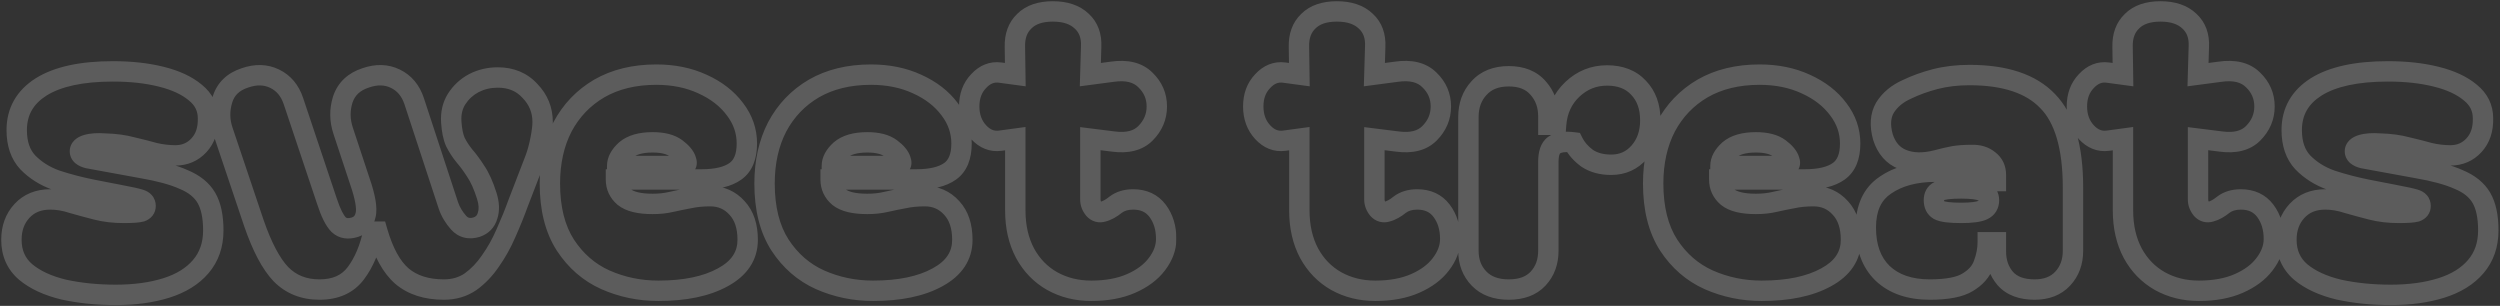 <svg width="1226" height="150" viewBox="0 0 1226 150" fill="none" xmlns="http://www.w3.org/2000/svg">
<rect x="0" y="0" width="1226" height="150" fill="#333333" stroke="none"/>
<g opacity="0.2">
<mask id="path-1-outside-1_24_118" maskUnits="userSpaceOnUse" x="0" y="0" width="577" height="150" fill="black">
<rect fill="white" width="577" height="150"/>
<path d="M56.8 144.6C47.6 144.6 39.067 143.733 31.2 142C23.467 140.133 17.267 137.267 12.6 133.4C7.933 129.4 5.6 124.133 5.6 117.6C5.6 111.867 7.333 107.133 10.8 103.4C14.267 99.667 18.867 97.8 24.6 97.8C28.2 97.8 31.8 98.4 35.4 99.6C39.133 100.667 43.067 101.733 47.2 102.8C51.333 103.867 55.8 104.4 60.6 104.4C64.867 104.4 67.733 104.2 69.2 103.8C70.667 103.267 71.4 102.333 71.4 101C71.4 99.4 70.467 98.333 68.6 97.8C66.867 97.267 63.867 96.6 59.6 95.8L45.2 93C39.2 91.8 33.333 90.267 27.6 88.4C22 86.4 17.333 83.467 13.6 79.6C10 75.733 8.2 70.467 8.2 63.8C8.2 54.733 12.2 47.667 20.2 42.6C28.333 37.533 40.067 35 55.4 35C64.2 35 72.067 35.867 79 37.6C86.067 39.333 91.667 41.933 95.8 45.4C99.933 48.733 102 52.933 102 58C102.133 63.467 100.667 67.867 97.6 71.2C94.533 74.533 90.667 76.2 86 76.2C82.667 76.2 79.267 75.8 75.8 75C72.467 74.067 68.8 73.133 64.8 72.2C60.933 71.133 56.467 70.533 51.4 70.4C47.8 70.133 44.867 70.333 42.6 71C40.333 71.667 39.2 72.733 39.2 74.2C39.2 75.8 40.533 76.933 43.2 77.6C45.867 78.133 49.867 78.867 55.2 79.8L69.4 82.4C78.067 83.867 84.933 85.733 90 88C95.2 90.133 98.933 93.133 101.2 97C103.467 100.867 104.6 106.2 104.6 113C104.6 120.067 102.533 126 98.4 130.8C94.4 135.467 88.8 138.933 81.6 141.2C74.4 143.467 66.133 144.6 56.8 144.6ZM156.702 142C148.968 142 142.635 139.467 137.702 134.4C132.902 129.333 128.502 121 124.502 109.4L109.302 64.2C107.568 59.133 107.502 54 109.102 48.8C110.702 43.6 114.368 40.067 120.102 38.2C125.435 36.333 130.302 36.467 134.702 38.6C139.102 40.733 142.168 44.4 143.902 49.6L160.302 98.6C162.168 104.333 164.102 108.2 166.102 110.2C168.102 112.067 170.768 112.467 174.102 111.4C176.902 110.467 178.635 108.467 179.302 105.4C180.102 102.2 179.168 96.733 176.502 89L168.302 64.2C166.568 59 166.502 53.867 168.102 48.8C169.835 43.6 173.568 40.067 179.302 38.2C184.635 36.333 189.502 36.467 193.902 38.6C198.302 40.733 201.368 44.4 203.102 49.6L219.902 100.8C220.968 103.867 222.635 106.667 224.902 109.2C227.168 111.733 230.102 112.467 233.702 111.4C236.502 110.467 238.302 108.6 239.102 105.8C240.035 103 239.902 99.733 238.702 96C237.102 90.933 235.302 86.933 233.302 84C231.435 81.067 229.568 78.533 227.702 76.4C225.968 74.267 224.502 72 223.302 69.6C222.235 67.2 221.568 63.933 221.302 59.8C221.035 55.533 221.902 51.8 223.902 48.6C226.035 45.267 228.835 42.667 232.302 40.8C235.902 38.933 239.835 38 244.102 38C250.635 38 255.902 40.2 259.902 44.6C264.035 48.867 266.102 53.933 266.102 59.8C266.102 61.933 265.768 64.733 265.102 68.2C264.435 71.667 263.568 74.867 262.502 77.8L254.102 99.6C252.368 104.4 250.368 109.333 248.102 114.4C245.968 119.333 243.435 123.867 240.502 128C237.702 132.133 234.435 135.533 230.702 138.2C226.968 140.733 222.635 142 217.702 142C209.168 142 202.302 139.8 197.102 135.4C192.035 131 188.035 123.733 185.102 113.6H183.102C181.368 121.867 178.502 128.667 174.502 134C170.502 139.333 164.568 142 156.702 142ZM269.663 90C269.663 79.467 271.729 70.2 275.863 62.2C280.129 54.2 286.129 47.933 293.863 43.4C301.729 38.867 311.063 36.6 321.863 36.6C330.263 36.6 337.796 38.133 344.463 41.2C351.263 44.267 356.596 48.4 360.463 53.6C364.329 58.667 366.263 64.267 366.263 70.4C366.263 76.8 364.396 81.333 360.663 84C356.929 86.667 351.396 88 344.063 88H302.063C302.063 91.467 303.396 94.333 306.063 96.6C308.863 98.867 313.529 100 320.063 100C323.396 100 326.463 99.667 329.263 99C332.196 98.333 335.129 97.733 338.063 97.2C341.129 96.533 344.529 96.2 348.263 96.2C353.596 96.2 357.996 98.133 361.463 102C364.929 105.733 366.663 110.933 366.663 117.6C366.663 125.467 362.596 131.6 354.463 136C346.463 140.4 335.929 142.6 322.863 142.6C313.663 142.6 304.996 140.8 296.863 137.2C288.863 133.6 282.329 127.933 277.263 120.2C272.196 112.333 269.663 102.267 269.663 90ZM334.463 81.4C336.463 81.4 337.129 80.467 336.463 78.6C335.929 76.733 334.329 74.8 331.663 72.8C328.996 70.8 325.129 69.8 320.063 69.8C314.196 69.8 309.796 71.067 306.863 73.6C304.063 76.133 302.663 78.733 302.663 81.4H334.463ZM374.936 90C374.936 79.467 377.003 70.2 381.136 62.2C385.403 54.2 391.403 47.933 399.136 43.4C407.003 38.867 416.336 36.6 427.136 36.6C435.536 36.6 443.069 38.133 449.736 41.2C456.536 44.267 461.869 48.4 465.736 53.6C469.603 58.667 471.536 64.267 471.536 70.4C471.536 76.8 469.669 81.333 465.936 84C462.203 86.667 456.669 88 449.336 88H407.336C407.336 91.467 408.669 94.333 411.336 96.6C414.136 98.867 418.803 100 425.336 100C428.669 100 431.736 99.667 434.536 99C437.469 98.333 440.403 97.733 443.336 97.2C446.403 96.533 449.803 96.2 453.536 96.2C458.869 96.2 463.269 98.133 466.736 102C470.203 105.733 471.936 110.933 471.936 117.6C471.936 125.467 467.869 131.6 459.736 136C451.736 140.4 441.203 142.6 428.136 142.6C418.936 142.6 410.269 140.8 402.136 137.2C394.136 133.6 387.603 127.933 382.536 120.2C377.469 112.333 374.936 102.267 374.936 90ZM439.736 81.4C441.736 81.4 442.403 80.467 441.736 78.6C441.203 76.733 439.603 74.8 436.936 72.8C434.269 70.8 430.403 69.8 425.336 69.8C419.469 69.8 415.069 71.067 412.136 73.6C409.336 76.133 407.936 78.733 407.936 81.4H439.736ZM535.103 142.6C528.036 142.6 521.636 141 515.903 137.8C510.303 134.6 505.903 130.067 502.703 124.2C499.503 118.2 497.903 111.2 497.903 103.2V68L490.503 69C486.503 69.533 482.97 68.133 479.903 64.8C476.836 61.467 475.303 57.267 475.303 52.2C475.303 47.133 476.836 43 479.903 39.8C482.97 36.467 486.503 35.067 490.503 35.6L497.903 36.6L497.703 23C497.57 17.667 499.103 13.467 502.303 10.4C505.503 7.2 510.17 5.6 516.303 5.6C522.436 5.6 527.17 7.2 530.503 10.4C533.836 13.467 535.37 17.667 535.103 23L534.703 36.6L545.303 35.2C552.503 34.133 557.97 35.467 561.703 39.2C565.436 42.8 567.303 47.133 567.303 52.2C567.303 57.267 565.436 61.667 561.703 65.4C558.103 69 552.836 70.333 545.903 69.4L534.703 68V97.8C534.703 99.533 535.303 101.133 536.503 102.6C537.703 103.933 539.17 104.333 540.903 103.8C542.903 103.267 544.97 102.133 547.103 100.4C549.37 98.667 552.236 97.8 555.703 97.8C560.903 97.8 564.903 99.667 567.703 103.4C570.503 107.133 571.903 111.733 571.903 117.2C571.903 121.467 570.37 125.6 567.303 129.6C564.37 133.467 560.17 136.6 554.703 139C549.236 141.4 542.703 142.6 535.103 142.6Z"/>
</mask>
<path d="M31.2 142L30.027 146.86L30.075 146.872L30.124 146.883L31.2 142ZM12.6 133.4L9.346 137.196L9.378 137.223L9.41 137.25L12.6 133.4ZM10.8 103.4L14.464 106.802L14.464 106.802L10.8 103.4ZM35.4 99.6L33.819 104.343L33.922 104.378L34.026 104.408L35.4 99.6ZM47.2 102.8L45.951 107.641L45.951 107.641L47.2 102.8ZM69.2 103.8L70.516 108.624L70.715 108.57L70.909 108.499L69.2 103.8ZM68.6 97.8L67.13 102.579L67.178 102.594L67.226 102.608L68.6 97.8ZM59.6 95.8L58.646 100.708L58.662 100.711L58.679 100.714L59.6 95.8ZM45.2 93L44.219 97.903L44.233 97.906L44.246 97.908L45.2 93ZM27.6 88.4L25.918 93.109L25.985 93.132L26.052 93.154L27.6 88.4ZM13.6 79.6L9.941 83.007L9.971 83.04L10.003 83.073L13.6 79.6ZM20.2 42.6L17.556 38.356L17.541 38.366L17.525 38.376L20.2 42.6ZM79 37.6L77.787 42.451L77.798 42.453L77.809 42.456L79 37.6ZM95.8 45.4L92.587 49.231L92.624 49.262L92.661 49.292L95.8 45.4ZM102 58H97V58.061L97.001 58.122L102 58ZM97.6 71.2L93.92 67.815L93.92 67.815L97.6 71.2ZM75.8 75L74.452 79.815L74.563 79.846L74.676 79.872L75.8 75ZM64.8 72.2L63.47 77.02L63.567 77.046L63.664 77.069L64.8 72.2ZM51.4 70.4L51.031 75.386L51.149 75.395L51.269 75.398L51.4 70.4ZM42.6 71L41.189 66.203L41.189 66.203L42.6 71ZM43.2 77.6L41.987 82.451L42.103 82.48L42.219 82.503L43.2 77.6ZM55.2 79.8L56.1 74.882L56.081 74.878L56.062 74.875L55.2 79.8ZM69.4 82.4L68.499 87.318L68.533 87.324L68.566 87.33L69.4 82.4ZM90 88L87.958 92.564L88.03 92.596L88.102 92.626L90 88ZM101.2 97L105.514 94.471L105.513 94.471L101.2 97ZM98.4 130.8L94.611 127.537L94.604 127.546L98.4 130.8ZM81.6 141.2L83.101 145.969L83.101 145.969L81.6 141.2ZM56.8 144.6V139.6C47.912 139.6 39.743 138.763 32.276 137.117L31.2 142L30.124 146.883C38.39 148.704 47.288 149.6 56.8 149.6V144.6ZM31.2 142L32.373 137.14C25.158 135.398 19.716 132.803 15.79 129.55L12.6 133.4L9.41 137.25C14.817 141.73 21.775 144.869 30.027 146.86L31.2 142ZM12.6 133.4L15.854 129.604C12.373 126.62 10.6 122.778 10.6 117.6H5.6H0.6C0.6 125.488 3.494 132.18 9.346 137.196L12.6 133.4ZM5.6 117.6H10.6C10.6 112.958 11.966 109.493 14.464 106.802L10.8 103.4L7.136 99.998C2.701 104.774 0.6 110.775 0.6 117.6H5.6ZM10.8 103.4L14.464 106.802C16.861 104.221 20.064 102.8 24.6 102.8V97.8V92.8C17.669 92.8 11.672 95.113 7.136 99.998L10.8 103.4ZM24.6 97.8V102.8C27.634 102.8 30.701 103.304 33.819 104.343L35.4 99.6L36.981 94.857C32.899 93.496 28.766 92.8 24.6 92.8V97.8ZM35.4 99.6L34.026 104.408C37.805 105.487 41.78 106.565 45.951 107.641L47.2 102.8L48.449 97.959C44.354 96.902 40.462 95.846 36.774 94.792L35.4 99.6ZM47.2 102.8L45.951 107.641C50.539 108.825 55.43 109.4 60.6 109.4V104.4V99.4C56.17 99.4 52.128 98.908 48.449 97.959L47.2 102.8ZM60.6 104.4V109.4C64.783 109.4 68.306 109.226 70.516 108.624L69.2 103.8L67.884 98.976C67.16 99.174 64.95 99.4 60.6 99.4V104.4ZM69.2 103.8L70.909 108.499C72.249 108.012 73.684 107.186 74.782 105.789C75.925 104.333 76.4 102.641 76.4 101H71.4H66.4C66.4 100.692 66.508 100.133 66.918 99.611C67.283 99.147 67.618 99.055 67.491 99.101L69.2 103.8ZM71.4 101H76.4C76.4 99.156 75.831 97.27 74.463 95.707C73.168 94.228 71.501 93.429 69.974 92.992L68.6 97.8L67.226 102.608C67.565 102.704 67.298 102.705 66.937 102.293C66.751 102.08 66.601 101.823 66.506 101.552C66.414 101.289 66.4 101.089 66.4 101H71.4ZM68.6 97.8L70.07 93.021C68.039 92.396 64.79 91.686 60.521 90.886L59.6 95.8L58.679 100.714C62.944 101.514 65.695 102.137 67.13 102.579L68.6 97.8ZM59.6 95.8L60.554 90.892L46.154 88.092L45.2 93L44.246 97.908L58.646 100.708L59.6 95.8ZM45.2 93L46.181 88.097C40.37 86.935 34.693 85.451 29.148 83.646L27.6 88.4L26.052 93.154C31.974 95.082 38.03 96.665 44.219 97.903L45.2 93ZM27.6 88.4L29.282 83.691C24.329 81.922 20.341 79.383 17.197 76.127L13.6 79.6L10.003 83.073C14.326 87.55 19.671 90.878 25.918 93.109L27.6 88.4ZM13.6 79.6L17.259 76.193C14.73 73.476 13.2 69.547 13.2 63.8H8.2H3.2C3.2 71.386 5.27 77.99 9.941 83.007L13.6 79.6ZM8.2 63.8H13.2C13.2 56.537 16.245 51.023 22.875 46.824L20.2 42.6L17.525 38.376C8.155 44.31 3.2 52.93 3.2 63.8H8.2ZM20.2 42.6L22.844 46.844C29.841 42.485 40.492 40 55.4 40V35V30C39.642 30 26.826 32.582 17.556 38.356L20.2 42.6ZM55.4 35V40C63.881 40 71.329 40.836 77.787 42.451L79 37.6L80.213 32.749C72.804 30.897 64.519 30 55.4 30V35ZM79 37.6L77.809 42.456C84.379 44.068 89.208 46.397 92.587 49.231L95.8 45.4L99.013 41.569C94.125 37.47 87.755 34.599 80.191 32.744L79 37.6ZM95.8 45.4L92.661 49.292C95.683 51.729 97 54.527 97 58H102H107C107 51.339 104.184 45.738 98.939 41.508L95.8 45.4ZM102 58L97.001 58.122C97.11 62.578 95.933 65.627 93.92 67.815L97.6 71.2L101.28 74.585C105.4 70.107 107.156 64.355 106.999 57.878L102 58ZM97.6 71.2L93.92 67.815C91.832 70.084 89.316 71.2 86 71.2V76.2V81.2C92.017 81.2 97.234 78.983 101.28 74.585L97.6 71.2ZM86 76.2V71.2C83.07 71.2 80.047 70.849 76.924 70.128L75.8 75L74.676 79.872C78.486 80.751 82.264 81.2 86 81.2V76.2ZM75.8 75L77.148 70.185C73.733 69.229 69.995 68.278 65.936 67.331L64.8 72.2L63.664 77.069C67.605 77.989 71.2 78.904 74.452 79.815L75.8 75ZM64.8 72.2L66.13 67.38C61.786 66.182 56.902 65.543 51.532 65.402L51.4 70.4L51.269 75.398C56.031 75.524 60.081 76.085 63.47 77.02L64.8 72.2ZM51.4 70.4L51.769 65.414C47.853 65.124 44.254 65.302 41.189 66.203L42.6 71L44.011 75.797C45.479 75.365 47.747 75.143 51.031 75.386L51.4 70.4ZM42.6 71L41.189 66.203C39.658 66.653 37.982 67.38 36.623 68.659C35.121 70.073 34.2 71.996 34.2 74.2H39.2H44.2C44.2 74.496 44.139 74.855 43.977 75.217C43.818 75.572 43.616 75.81 43.477 75.941C43.348 76.062 43.289 76.078 43.383 76.029C43.477 75.982 43.674 75.896 44.011 75.797L42.6 71ZM39.2 74.2H34.2C34.2 76.615 35.296 78.644 36.962 80.06C38.455 81.329 40.29 82.026 41.987 82.451L43.2 77.6L44.413 72.749C43.965 72.637 43.674 72.53 43.502 72.453C43.327 72.374 43.336 72.353 43.438 72.44C43.552 72.537 43.766 72.755 43.944 73.12C44.128 73.497 44.2 73.881 44.2 74.2H39.2ZM43.2 77.6L42.219 82.503C44.947 83.049 48.996 83.79 54.338 84.725L55.2 79.8L56.062 74.875C50.738 73.943 46.786 73.218 44.181 72.697L43.2 77.6ZM55.2 79.8L54.3 84.718L68.499 87.318L69.4 82.4L70.3 77.482L56.1 74.882L55.2 79.8ZM69.4 82.4L68.566 87.33C77.028 88.762 83.433 90.54 87.958 92.564L90 88L92.042 83.436C86.433 80.927 79.106 78.971 70.234 77.47L69.4 82.4ZM90 88L88.102 92.626C92.55 94.451 95.301 96.825 96.886 99.529L101.2 97L105.513 94.471C102.565 89.442 97.85 85.816 91.898 83.374L90 88ZM101.2 97L96.886 99.529C98.529 102.331 99.6 106.665 99.6 113H104.6H109.6C109.6 105.735 108.404 99.403 105.514 94.471L101.2 97ZM104.6 113H99.6C99.6 119.017 97.872 123.751 94.611 127.537L98.4 130.8L102.189 134.063C107.195 128.249 109.6 121.116 109.6 113H104.6ZM98.4 130.8L94.604 127.546C91.337 131.357 86.611 134.381 80.099 136.431L81.6 141.2L83.101 145.969C90.99 143.486 97.463 139.576 102.196 134.054L98.4 130.8ZM81.6 141.2L80.099 136.431C73.483 138.513 65.739 139.6 56.8 139.6V144.6V149.6C66.527 149.6 75.317 148.42 83.101 145.969L81.6 141.2ZM137.702 134.4L134.072 137.839L134.095 137.864L134.119 137.888L137.702 134.4ZM124.502 109.4L119.762 110.994L119.768 111.012L119.775 111.03L124.502 109.4ZM109.302 64.2L114.041 62.606L114.037 62.594L114.032 62.582L109.302 64.2ZM109.102 48.8L104.323 47.33L104.323 47.33L109.102 48.8ZM120.102 38.2L121.649 42.954L121.702 42.937L121.753 42.919L120.102 38.2ZM134.702 38.6L132.52 43.099L132.52 43.099L134.702 38.6ZM143.902 49.6L139.158 51.181L139.16 51.187L143.902 49.6ZM160.302 98.6L165.056 97.052L165.05 97.032L165.043 97.013L160.302 98.6ZM166.102 110.2L162.566 113.736L162.627 113.796L162.69 113.855L166.102 110.2ZM174.102 111.4L175.625 116.162L175.654 116.153L175.683 116.143L174.102 111.4ZM179.302 105.4L174.451 104.187L174.432 104.262L174.416 104.338L179.302 105.4ZM176.502 89L171.754 90.57L171.764 90.6L171.775 90.63L176.502 89ZM168.302 64.2L173.049 62.63L173.045 62.619L168.302 64.2ZM168.102 48.8L163.358 47.219L163.346 47.257L163.334 47.294L168.102 48.8ZM179.302 38.2L180.85 42.954L180.902 42.937L180.953 42.919L179.302 38.2ZM193.902 38.6L191.72 43.099L191.72 43.099L193.902 38.6ZM203.102 49.6L207.852 48.041L207.849 48.03L207.845 48.019L203.102 49.6ZM219.902 100.8L215.151 102.359L215.165 102.401L215.179 102.443L219.902 100.8ZM224.902 109.2L221.175 112.534L221.175 112.534L224.902 109.2ZM233.702 111.4L235.122 116.194L235.203 116.17L235.283 116.143L233.702 111.4ZM239.102 105.8L234.358 104.219L234.324 104.322L234.294 104.426L239.102 105.8ZM238.702 96L233.934 97.506L233.938 97.518L233.941 97.53L238.702 96ZM233.302 84L229.083 86.684L229.126 86.751L229.17 86.817L233.302 84ZM227.702 76.4L223.821 79.553L223.879 79.624L223.939 79.692L227.702 76.4ZM223.302 69.6L218.733 71.631L218.779 71.734L218.829 71.836L223.302 69.6ZM221.302 59.8L216.311 60.112L216.312 60.122L221.302 59.8ZM223.902 48.6L219.69 45.905L219.676 45.927L219.662 45.95L223.902 48.6ZM232.302 40.8L230 36.361L229.965 36.379L229.931 36.398L232.302 40.8ZM259.902 44.6L256.202 47.963L256.255 48.022L256.31 48.079L259.902 44.6ZM265.102 68.2L260.192 67.256L260.192 67.256L265.102 68.2ZM262.502 77.8L267.167 79.598L267.184 79.553L267.201 79.509L262.502 77.8ZM254.102 99.6L249.436 97.802L249.417 97.852L249.399 97.902L254.102 99.6ZM248.102 114.4L243.537 112.358L243.525 112.387L243.512 112.415L248.102 114.4ZM240.502 128L236.424 125.106L236.393 125.151L236.362 125.196L240.502 128ZM230.702 138.2L233.509 142.337L233.559 142.304L233.608 142.269L230.702 138.2ZM197.102 135.4L193.823 139.175L193.847 139.196L193.872 139.217L197.102 135.4ZM185.102 113.6L189.904 112.21L188.859 108.6H185.102V113.6ZM183.102 113.6V108.6H179.041L178.208 112.574L183.102 113.6ZM156.702 142V137C150.178 137 145.183 134.916 141.284 130.912L137.702 134.4L134.119 137.888C140.087 144.017 147.759 147 156.702 147V142ZM137.702 134.4L141.331 130.961C137.262 126.666 133.146 119.131 129.228 107.77L124.502 109.4L119.775 111.03C123.857 122.869 128.541 132.001 134.072 137.839L137.702 134.4ZM124.502 109.4L129.241 107.806L114.041 62.606L109.302 64.2L104.562 65.794L119.762 110.994L124.502 109.4ZM109.302 64.2L114.032 62.582C112.647 58.531 112.586 54.479 113.88 50.27L109.102 48.8L104.323 47.33C102.418 53.521 102.49 59.736 104.571 65.818L109.302 64.2ZM109.102 48.8L113.88 50.27C114.945 46.812 117.268 44.381 121.649 42.954L120.102 38.2L118.554 33.446C111.468 35.752 106.459 40.388 104.323 47.33L109.102 48.8ZM120.102 38.2L121.753 42.919C126.042 41.418 129.506 41.637 132.52 43.099L134.702 38.6L136.883 34.101C131.098 31.296 124.827 31.248 118.45 33.481L120.102 38.2ZM134.702 38.6L132.52 43.099C135.556 44.571 137.794 47.09 139.158 51.181L143.902 49.6L148.645 48.019C146.542 41.71 142.647 36.896 136.883 34.101L134.702 38.6ZM143.902 49.6L139.16 51.187L155.56 100.187L160.302 98.6L165.043 97.013L148.643 48.013L143.902 49.6ZM160.302 98.6L155.547 100.148C157.442 105.966 159.666 110.835 162.566 113.736L166.102 110.2L169.637 106.664C168.537 105.565 166.895 102.7 165.056 97.052L160.302 98.6ZM166.102 110.2L162.69 113.855C166.394 117.312 171.128 117.601 175.625 116.162L174.102 111.4L172.578 106.638C170.409 107.332 169.81 106.821 169.513 106.545L166.102 110.2ZM174.102 111.4L175.683 116.143C180.282 114.61 183.175 111.12 184.187 106.462L179.302 105.4L174.416 104.338C174.095 105.813 173.521 106.323 172.52 106.657L174.102 111.4ZM179.302 105.4L184.152 106.613C184.797 104.033 184.645 101.071 184.13 98.058C183.602 94.964 182.613 91.385 181.228 87.37L176.502 89L171.775 90.63C173.057 94.348 173.868 97.369 174.273 99.742C174.692 102.195 174.606 103.567 174.451 104.187L179.302 105.4ZM176.502 89L181.249 87.43L173.049 62.63L168.302 64.2L163.554 65.77L171.754 90.57L176.502 89ZM168.302 64.2L173.045 62.619C171.634 58.386 171.598 54.333 172.869 50.306L168.102 48.8L163.334 47.294C161.405 53.4 161.503 59.614 163.558 65.781L168.302 64.2ZM168.102 48.8L172.845 50.381C174.021 46.852 176.45 44.387 180.85 42.954L179.302 38.2L177.754 33.446C170.687 35.746 165.648 40.348 163.358 47.219L168.102 48.8ZM179.302 38.2L180.953 42.919C185.242 41.418 188.706 41.637 191.72 43.099L193.902 38.6L196.083 34.101C190.298 31.296 184.027 31.248 177.65 33.481L179.302 38.2ZM193.902 38.6L191.72 43.099C194.756 44.571 196.994 47.09 198.358 51.181L203.102 49.6L207.845 48.019C205.742 41.71 201.847 36.896 196.083 34.101L193.902 38.6ZM203.102 49.6L198.351 51.159L215.151 102.359L219.902 100.8L224.652 99.241L207.852 48.041L203.102 49.6ZM219.902 100.8L215.179 102.443C216.473 106.163 218.489 109.532 221.175 112.534L224.902 109.2L228.628 105.866C226.781 103.802 225.464 101.571 224.624 99.157L219.902 100.8ZM224.902 109.2L221.175 112.534C222.89 114.45 225.034 115.862 227.589 116.501C230.109 117.131 232.671 116.92 235.122 116.194L233.702 111.4L232.281 106.606C231.132 106.946 230.427 106.903 230.014 106.799C229.636 106.705 229.18 106.483 228.628 105.866L224.902 109.2ZM233.702 111.4L235.283 116.143C239.623 114.697 242.648 111.586 243.909 107.174L239.102 105.8L234.294 104.426C233.955 105.614 233.38 106.237 232.12 106.657L233.702 111.4ZM239.102 105.8L243.845 107.381C245.21 103.287 244.881 98.886 243.462 94.47L238.702 96L233.941 97.53C234.922 100.581 234.86 102.713 234.358 104.219L239.102 105.8ZM238.702 96L243.469 94.494C241.788 89.169 239.808 84.667 237.433 81.183L233.302 84L229.17 86.817C230.795 89.2 232.415 92.698 233.934 97.506L238.702 96ZM233.302 84L237.52 81.316C235.546 78.214 233.531 75.469 231.464 73.108L227.702 76.4L223.939 79.692C225.606 81.598 227.324 83.919 229.083 86.684L233.302 84ZM227.702 76.4L231.582 73.247C230.073 71.39 228.807 69.43 227.774 67.364L223.302 69.6L218.829 71.836C220.197 74.57 221.863 77.143 223.821 79.553L227.702 76.4ZM223.302 69.6L227.871 67.569C227.142 65.929 226.539 63.322 226.291 59.478L221.302 59.8L216.312 60.122C216.597 64.545 217.328 68.471 218.733 71.631L223.302 69.6ZM221.302 59.8L226.292 59.488C226.081 56.119 226.766 53.45 228.142 51.25L223.902 48.6L219.662 45.95C217.037 50.15 215.989 54.948 216.311 60.112L221.302 59.8ZM223.902 48.6L228.113 51.295C229.79 48.674 231.958 46.664 234.672 45.202L232.302 40.8L229.931 36.398C225.712 38.67 222.28 41.859 219.69 45.905L223.902 48.6ZM232.302 40.8L234.603 45.239C237.455 43.76 240.593 43 244.102 43V38V33C239.077 33 234.348 34.106 230 36.361L232.302 40.8ZM244.102 38V43C249.381 43 253.249 44.715 256.202 47.963L259.902 44.6L263.601 41.237C258.554 35.685 251.888 33 244.102 33V38ZM259.902 44.6L256.31 48.079C259.553 51.426 261.102 55.25 261.102 59.8H266.102H271.102C271.102 52.617 268.517 46.307 263.493 41.121L259.902 44.6ZM266.102 59.8H261.102C261.102 61.478 260.832 63.927 260.192 67.256L265.102 68.2L270.012 69.144C270.705 65.54 271.102 62.388 271.102 59.8H266.102ZM265.102 68.2L260.192 67.256C259.569 70.496 258.768 73.437 257.803 76.091L262.502 77.8L267.201 79.509C268.369 76.297 269.301 72.838 270.012 69.144L265.102 68.2ZM262.502 77.8L257.836 76.002L249.436 97.802L254.102 99.6L258.767 101.398L267.167 79.598L262.502 77.8ZM254.102 99.6L249.399 97.902C247.711 102.576 245.758 107.395 243.537 112.358L248.102 114.4L252.666 116.442C254.978 111.272 257.026 106.224 258.804 101.298L254.102 99.6ZM248.102 114.4L243.512 112.415C241.509 117.048 239.144 121.274 236.424 125.106L240.502 128L244.579 130.894C247.726 126.459 250.427 121.619 252.691 116.385L248.102 114.4ZM240.502 128L236.362 125.196C233.865 128.881 231.005 131.839 227.795 134.131L230.702 138.2L233.608 142.269C237.865 139.228 241.538 135.386 244.641 130.804L240.502 128ZM230.702 138.2L227.894 134.063C225.066 135.981 221.732 137 217.702 137V142V147C223.538 147 228.87 145.485 233.509 142.337L230.702 138.2ZM217.702 142V137C210.043 137 204.418 135.041 200.331 131.583L197.102 135.4L193.872 139.217C200.185 144.559 208.294 147 217.702 147V142ZM197.102 135.4L200.38 131.625C196.346 128.122 192.711 121.904 189.904 112.21L185.102 113.6L180.299 114.99C183.359 125.563 187.724 133.878 193.823 139.175L197.102 135.4ZM185.102 113.6V108.6H183.102V113.6V118.6H185.102V113.6ZM183.102 113.6L178.208 112.574C176.586 120.31 173.962 126.386 170.502 131L174.502 134L178.502 137C183.041 130.948 186.151 123.423 187.995 114.626L183.102 113.6ZM174.502 134L170.502 131C167.623 134.838 163.315 137 156.702 137V142V147C165.822 147 173.38 143.828 178.502 137L174.502 134ZM275.863 62.2L271.451 59.847L271.435 59.876L271.42 59.905L275.863 62.2ZM293.863 43.4L291.366 39.068L291.35 39.077L291.334 39.087L293.863 43.4ZM344.463 41.2L342.373 45.742L342.39 45.75L342.407 45.758L344.463 41.2ZM360.463 53.6L356.45 56.584L356.469 56.609L356.488 56.633L360.463 53.6ZM360.663 84L357.756 79.931L357.756 79.931L360.663 84ZM302.063 88V83H297.063V88H302.063ZM306.063 96.6L302.824 100.41L302.87 100.449L302.917 100.486L306.063 96.6ZM329.263 99L328.154 94.124L328.129 94.13L328.104 94.136L329.263 99ZM338.063 97.2L338.957 102.119L339.041 102.104L339.125 102.086L338.063 97.2ZM361.463 102L357.74 105.338L357.769 105.37L357.799 105.402L361.463 102ZM354.463 136L352.083 131.602L352.068 131.611L352.053 131.619L354.463 136ZM296.863 137.2L294.811 141.76L294.825 141.766L294.839 141.772L296.863 137.2ZM277.263 120.2L273.059 122.907L273.069 122.924L273.08 122.94L277.263 120.2ZM336.463 78.6L331.655 79.974L331.699 80.129L331.754 80.282L336.463 78.6ZM331.663 72.8L328.662 76.8L328.663 76.8L331.663 72.8ZM306.863 73.6L303.594 69.816L303.551 69.854L303.508 69.892L306.863 73.6ZM302.663 81.4H297.663V86.4H302.663V81.4ZM269.663 90H274.663C274.663 80.13 276.595 71.674 280.305 64.495L275.863 62.2L271.42 59.905C266.863 68.726 264.663 78.804 264.663 90H269.663ZM275.863 62.2L280.274 64.553C284.112 57.358 289.464 51.774 296.391 47.714L293.863 43.4L291.334 39.087C282.794 44.093 276.147 51.042 271.451 59.847L275.863 62.2ZM293.863 43.4L296.359 47.732C303.334 43.713 311.772 41.6 321.863 41.6V36.6V31.6C310.353 31.6 300.124 34.021 291.366 39.068L293.863 43.4ZM321.863 36.6V41.6C329.645 41.6 336.45 43.018 342.373 45.742L344.463 41.2L346.552 36.657C339.142 33.249 330.88 31.6 321.863 31.6V36.6ZM344.463 41.2L342.407 45.758C348.55 48.528 353.163 52.163 356.45 56.584L360.463 53.6L364.475 50.617C360.028 44.636 353.975 40.005 346.518 36.642L344.463 41.2ZM360.463 53.6L356.488 56.633C359.717 60.865 361.263 65.408 361.263 70.4H366.263H371.263C371.263 63.125 368.941 56.468 364.437 50.567L360.463 53.6ZM366.263 70.4H361.263C361.263 75.871 359.702 78.541 357.756 79.931L360.663 84L363.569 88.069C369.089 84.125 371.263 77.728 371.263 70.4H366.263ZM360.663 84L357.756 79.931C355.242 81.727 350.928 83 344.063 83V88V93C351.863 93 358.616 91.606 363.569 88.069L360.663 84ZM344.063 88V83H302.063V88V93H344.063V88ZM302.063 88H297.063C297.063 92.95 299.052 97.204 302.824 100.41L306.063 96.6L309.301 92.79C307.739 91.463 307.063 89.984 307.063 88H302.063ZM306.063 96.6L302.917 100.486C307.086 103.861 313.208 105 320.063 105V100V95C313.85 95 310.639 93.872 309.208 92.714L306.063 96.6ZM320.063 100V105C323.726 105 327.187 104.634 330.421 103.864L329.263 99L328.104 94.136C325.738 94.699 323.066 95 320.063 95V100ZM329.263 99L330.371 103.876C333.234 103.225 336.096 102.64 338.957 102.119L338.063 97.2L337.168 92.281C334.163 92.827 331.158 93.442 328.154 94.124L329.263 99ZM338.063 97.2L339.125 102.086C341.784 101.508 344.821 101.2 348.263 101.2V96.2V91.2C344.237 91.2 340.474 91.559 337 92.314L338.063 97.2ZM348.263 96.2V101.2C352.219 101.2 355.25 102.561 357.74 105.338L361.463 102L365.185 98.662C360.741 93.706 354.973 91.2 348.263 91.2V96.2ZM361.463 102L357.799 105.402C360.168 107.954 361.663 111.795 361.663 117.6H366.663H371.663C371.663 110.072 369.69 103.513 365.126 98.598L361.463 102ZM366.663 117.6H361.663C361.663 123.273 358.943 127.891 352.083 131.602L354.463 136L356.842 140.398C366.249 135.309 371.663 127.66 371.663 117.6H366.663ZM354.463 136L352.053 131.619C345.041 135.475 335.428 137.6 322.863 137.6V142.6V147.6C336.431 147.6 347.884 145.325 356.872 140.381L354.463 136ZM322.863 142.6V137.6C314.335 137.6 306.36 135.936 298.886 132.628L296.863 137.2L294.839 141.772C303.632 145.664 312.99 147.6 322.863 147.6V142.6ZM296.863 137.2L298.914 132.64C291.831 129.453 286.019 124.441 281.445 117.46L277.263 120.2L273.08 122.94C278.64 131.426 285.894 137.747 294.811 141.76L296.863 137.2ZM277.263 120.2L281.466 117.493C277.058 110.649 274.663 101.6 274.663 90H269.663H264.663C264.663 102.934 267.334 114.018 273.059 122.907L277.263 120.2ZM334.463 81.4V86.4C335.902 86.4 338.738 86.116 340.531 83.606C342.34 81.074 341.659 78.285 341.171 76.918L336.463 78.6L331.754 80.282C331.801 80.415 331.713 80.232 331.713 79.825C331.713 79.367 331.832 78.581 332.394 77.794C332.953 77.011 333.649 76.65 334.061 76.506C334.429 76.377 334.615 76.4 334.463 76.4V81.4ZM336.463 78.6L341.27 77.226C340.289 73.791 337.639 71.032 334.662 68.8L331.663 72.8L328.663 76.8C331.019 78.568 331.57 79.675 331.655 79.974L336.463 78.6ZM331.663 72.8L334.663 68.8C330.784 65.891 325.679 64.8 320.063 64.8V69.8V74.8C324.579 74.8 327.207 75.709 328.662 76.8L331.663 72.8ZM320.063 69.8V64.8C313.59 64.8 307.802 66.182 303.594 69.816L306.863 73.6L310.131 77.384C311.789 75.952 314.802 74.8 320.063 74.8V69.8ZM306.863 73.6L303.508 69.892C300.108 72.969 297.663 76.812 297.663 81.4H302.663H307.663C307.663 80.654 308.017 79.298 310.217 77.308L306.863 73.6ZM302.663 81.4V86.4H334.463V81.4V76.4H302.663V81.4ZM381.136 62.2L376.724 59.847L376.709 59.876L376.694 59.905L381.136 62.2ZM399.136 43.4L396.639 39.068L396.623 39.077L396.607 39.087L399.136 43.4ZM449.736 41.2L447.646 45.742L447.663 45.75L447.68 45.758L449.736 41.2ZM465.736 53.6L461.724 56.584L461.742 56.609L461.761 56.633L465.736 53.6ZM465.936 84L463.03 79.931L463.03 79.931L465.936 84ZM407.336 88V83H402.336V88H407.336ZM411.336 96.6L408.098 100.41L408.143 100.449L408.19 100.486L411.336 96.6ZM434.536 99L433.428 94.124L433.403 94.13L433.378 94.136L434.536 99ZM443.336 97.2L444.23 102.119L444.315 102.104L444.398 102.086L443.336 97.2ZM466.736 102L463.013 105.338L463.042 105.37L463.072 105.402L466.736 102ZM459.736 136L457.357 131.602L457.342 131.611L457.326 131.619L459.736 136ZM402.136 137.2L400.084 141.76L400.098 141.766L400.112 141.772L402.136 137.2ZM382.536 120.2L378.332 122.907L378.343 122.924L378.354 122.94L382.536 120.2ZM441.736 78.6L436.928 79.974L436.973 80.129L437.027 80.282L441.736 78.6ZM436.936 72.8L433.936 76.8L433.936 76.8L436.936 72.8ZM412.136 73.6L408.868 69.816L408.824 69.854L408.781 69.892L412.136 73.6ZM407.936 81.4H402.936V86.4H407.936V81.4ZM374.936 90H379.936C379.936 80.13 381.869 71.674 385.578 64.495L381.136 62.2L376.694 59.905C372.136 68.726 369.936 78.804 369.936 90H374.936ZM381.136 62.2L385.548 64.553C389.385 57.358 394.738 51.774 401.665 47.714L399.136 43.4L396.607 39.087C388.068 44.093 381.42 51.042 376.724 59.847L381.136 62.2ZM399.136 43.4L401.632 47.732C408.607 43.713 417.046 41.6 427.136 41.6V36.6V31.6C415.626 31.6 405.398 34.021 396.639 39.068L399.136 43.4ZM427.136 36.6V41.6C434.919 41.6 441.724 43.018 447.646 45.742L449.736 41.2L451.825 36.657C444.415 33.249 436.153 31.6 427.136 31.6V36.6ZM449.736 41.2L447.68 45.758C453.823 48.528 458.437 52.163 461.724 56.584L465.736 53.6L469.748 50.617C465.302 44.636 459.249 40.005 451.791 36.642L449.736 41.2ZM465.736 53.6L461.761 56.633C464.991 60.865 466.536 65.408 466.536 70.4H471.536H476.536C476.536 63.125 474.214 56.468 469.711 50.567L465.736 53.6ZM471.536 70.4H466.536C466.536 75.871 464.976 78.541 463.03 79.931L465.936 84L468.842 88.069C474.363 84.125 476.536 77.728 476.536 70.4H471.536ZM465.936 84L463.03 79.931C460.515 81.727 456.202 83 449.336 83V88V93C457.137 93 463.89 91.606 468.842 88.069L465.936 84ZM449.336 88V83H407.336V88V93H449.336V88ZM407.336 88H402.336C402.336 92.95 404.326 97.204 408.098 100.41L411.336 96.6L414.574 92.79C413.013 91.463 412.336 89.984 412.336 88H407.336ZM411.336 96.6L408.19 100.486C412.359 103.861 418.481 105 425.336 105V100V95C419.124 95 415.913 93.872 414.482 92.714L411.336 96.6ZM425.336 100V105C428.999 105 432.461 104.634 435.694 103.864L434.536 99L433.378 94.136C431.011 94.699 428.339 95 425.336 95V100ZM434.536 99L435.644 103.876C438.507 103.225 441.369 102.64 444.23 102.119L443.336 97.2L442.442 92.281C439.436 92.827 436.431 93.442 433.428 94.124L434.536 99ZM443.336 97.2L444.398 102.086C447.057 101.508 450.095 101.2 453.536 101.2V96.2V91.2C449.511 91.2 445.748 91.559 442.274 92.314L443.336 97.2ZM453.536 96.2V101.2C457.492 101.2 460.524 102.561 463.013 105.338L466.736 102L470.459 98.662C466.015 93.706 460.246 91.2 453.536 91.2V96.2ZM466.736 102L463.072 105.402C465.441 107.954 466.936 111.795 466.936 117.6H471.936H476.936C476.936 110.072 474.964 103.513 470.4 98.598L466.736 102ZM471.936 117.6H466.936C466.936 123.273 464.216 127.891 457.357 131.602L459.736 136L462.115 140.398C471.522 135.309 476.936 127.66 476.936 117.6H471.936ZM459.736 136L457.326 131.619C450.315 135.475 440.701 137.6 428.136 137.6V142.6V147.6C441.704 147.6 453.157 145.325 462.146 140.381L459.736 136ZM428.136 142.6V137.6C419.608 137.6 411.634 135.936 404.16 132.628L402.136 137.2L400.112 141.772C408.905 145.664 418.263 147.6 428.136 147.6V142.6ZM402.136 137.2L404.188 132.64C397.105 129.453 391.292 124.441 386.718 117.46L382.536 120.2L378.354 122.94C383.913 131.426 391.167 137.747 400.084 141.76L402.136 137.2ZM382.536 120.2L386.74 117.493C382.332 110.649 379.936 101.6 379.936 90H374.936H369.936C369.936 102.934 372.607 114.018 378.332 122.907L382.536 120.2ZM439.736 81.4V86.4C441.175 86.4 444.012 86.116 445.805 83.606C447.613 81.074 446.933 78.285 446.445 76.918L441.736 78.6L437.027 80.282C437.075 80.415 436.986 80.232 436.986 79.825C436.986 79.367 437.105 78.581 437.667 77.794C438.227 77.011 438.922 76.65 439.334 76.506C439.702 76.377 439.888 76.4 439.736 76.4V81.4ZM441.736 78.6L446.544 77.226C445.562 73.791 442.913 71.032 439.936 68.8L436.936 72.8L433.936 76.8C436.293 78.568 436.843 79.675 436.928 79.974L441.736 78.6ZM436.936 72.8L439.936 68.8C436.058 65.891 430.953 64.8 425.336 64.8V69.8V74.8C429.853 74.8 432.481 75.709 433.936 76.8L436.936 72.8ZM425.336 69.8V64.8C418.864 64.8 413.076 66.182 408.868 69.816L412.136 73.6L415.404 77.384C417.063 75.952 420.075 74.8 425.336 74.8V69.8ZM412.136 73.6L408.781 69.892C405.381 72.969 402.936 76.812 402.936 81.4H407.936H412.936C412.936 80.654 413.291 79.298 415.491 77.308L412.136 73.6ZM407.936 81.4V86.4H439.736V81.4V76.4H407.936V81.4ZM515.903 137.8L513.422 142.141L513.444 142.154L513.466 142.166L515.903 137.8ZM502.703 124.2L498.291 126.553L498.302 126.574L498.314 126.594L502.703 124.2ZM497.903 68H502.903V62.279L497.234 63.045L497.903 68ZM490.503 69L491.164 73.956L491.173 73.955L490.503 69ZM479.903 64.8L476.223 68.185L476.223 68.185L479.903 64.8ZM479.903 39.8L483.513 43.26L483.548 43.223L483.583 43.185L479.903 39.8ZM490.503 35.6L491.173 30.645L491.164 30.644L490.503 35.6ZM497.903 36.6L497.234 41.555L502.988 42.333L502.903 36.526L497.903 36.6ZM497.703 23L502.703 22.927L502.702 22.901L502.702 22.875L497.703 23ZM502.303 10.4L505.763 14.01L505.801 13.973L505.839 13.935L502.303 10.4ZM530.503 10.4L527.04 14.007L527.079 14.044L527.118 14.08L530.503 10.4ZM535.103 23L530.109 22.75L530.107 22.802L530.105 22.853L535.103 23ZM534.703 36.6L529.705 36.453L529.533 42.326L535.358 41.557L534.703 36.6ZM545.303 35.2L545.958 40.157L545.997 40.152L546.036 40.146L545.303 35.2ZM561.703 39.2L558.168 42.736L558.2 42.768L558.232 42.799L561.703 39.2ZM545.903 69.4L546.57 64.445L546.547 64.442L546.523 64.439L545.903 69.4ZM534.703 68L535.323 63.039L529.703 62.336V68H534.703ZM536.503 102.6L532.633 105.766L532.708 105.857L532.787 105.945L536.503 102.6ZM540.903 103.8L539.615 98.969L539.523 98.993L539.433 99.021L540.903 103.8ZM547.103 100.4L544.066 96.428L544.007 96.473L543.95 96.519L547.103 100.4ZM567.703 103.4L563.703 106.4L563.703 106.4L567.703 103.4ZM567.303 129.6L563.335 126.558L563.327 126.568L563.32 126.578L567.303 129.6ZM554.703 139L552.693 134.422L552.693 134.422L554.703 139ZM535.103 142.6V137.6C528.822 137.6 523.272 136.187 518.34 133.434L515.903 137.8L513.466 142.166C520.001 145.813 527.25 147.6 535.103 147.6V142.6ZM515.903 137.8L518.384 133.459C513.618 130.736 509.866 126.89 507.093 121.806L502.703 124.2L498.314 126.594C501.94 133.243 506.988 138.464 513.422 142.141L515.903 137.8ZM502.703 124.2L507.115 121.847C504.364 116.689 502.903 110.524 502.903 103.2H497.903H492.903C492.903 111.876 494.642 119.711 498.291 126.553L502.703 124.2ZM497.903 103.2H502.903V68H497.903H492.903V103.2H497.903ZM497.903 68L497.234 63.045L489.834 64.045L490.503 69L491.173 73.955L498.573 72.955L497.903 68ZM490.503 69L489.842 64.044C487.676 64.333 485.702 63.719 483.583 61.415L479.903 64.8L476.223 68.185C480.237 72.548 485.33 74.734 491.164 73.956L490.503 69ZM479.903 64.8L483.583 61.415C481.468 59.116 480.303 56.173 480.303 52.2H475.303H470.303C470.303 58.36 472.205 63.817 476.223 68.185L479.903 64.8ZM475.303 52.2H480.303C480.303 48.223 481.467 45.394 483.513 43.26L479.903 39.8L476.293 36.34C472.206 40.606 470.303 46.043 470.303 52.2H475.303ZM479.903 39.8L483.583 43.185C485.702 40.881 487.676 40.267 489.842 40.556L490.503 35.6L491.164 30.644C485.33 29.866 480.237 32.052 476.223 36.415L479.903 39.8ZM490.503 35.6L489.834 40.555L497.234 41.555L497.903 36.6L498.573 31.645L491.173 30.645L490.503 35.6ZM497.903 36.6L502.903 36.526L502.703 22.927L497.703 23L492.704 23.073L492.904 36.673L497.903 36.6ZM497.703 23L502.702 22.875C502.596 18.637 503.783 15.907 505.763 14.01L502.303 10.4L498.844 6.79C494.424 11.026 492.544 16.697 492.705 23.125L497.703 23ZM502.303 10.4L505.839 13.935C507.807 11.967 511.012 10.6 516.303 10.6V5.6V0.6C509.328 0.6 503.199 2.433 498.768 6.864L502.303 10.4ZM516.303 5.6V10.6C521.58 10.6 524.911 11.962 527.04 14.007L530.503 10.4L533.966 6.793C529.429 2.438 523.293 0.6 516.303 0.6V5.6ZM530.503 10.4L527.118 14.08C529.158 15.957 530.317 18.606 530.109 22.75L535.103 23L540.097 23.25C540.423 16.727 538.515 10.977 533.888 6.72L530.503 10.4ZM535.103 23L530.105 22.853L529.705 36.453L534.703 36.6L539.701 36.747L540.101 23.147L535.103 23ZM534.703 36.6L535.358 41.557L545.958 40.157L545.303 35.2L544.648 30.243L534.048 31.643L534.703 36.6ZM545.303 35.2L546.036 40.146C552.306 39.217 555.941 40.509 558.168 42.736L561.703 39.2L565.239 35.664C559.998 30.424 552.7 29.05 544.57 30.254L545.303 35.2ZM561.703 39.2L558.232 42.799C561.015 45.482 562.303 48.527 562.303 52.2H567.303H572.303C572.303 45.74 569.858 40.118 565.174 35.601L561.703 39.2ZM567.303 52.2H562.303C562.303 55.88 561.007 59.025 558.168 61.864L561.703 65.4L565.239 68.936C569.866 64.308 572.303 58.654 572.303 52.2H567.303ZM561.703 65.4L558.168 61.864C556.047 63.985 552.576 65.253 546.57 64.445L545.903 69.4L545.236 74.355C553.097 75.413 560.159 74.015 565.239 68.936L561.703 65.4ZM545.903 69.4L546.523 64.439L535.323 63.039L534.703 68L534.083 72.961L545.283 74.361L545.903 69.4ZM534.703 68H529.703V97.8H534.703H539.703V68H534.703ZM534.703 97.8H529.703C529.703 100.798 530.775 103.495 532.633 105.766L536.503 102.6L540.373 99.434C539.831 98.771 539.703 98.269 539.703 97.8H534.703ZM536.503 102.6L532.787 105.945C533.911 107.194 535.373 108.229 537.188 108.724C538.998 109.218 540.778 109.07 542.374 108.579L540.903 103.8L539.433 99.021C539.356 99.045 539.364 99.033 539.445 99.029C539.531 99.026 539.663 99.034 539.819 99.076C539.974 99.119 540.097 99.18 540.178 99.233C540.254 99.282 540.264 99.305 540.22 99.255L536.503 102.6ZM540.903 103.8L542.191 108.631C545.058 107.867 547.746 106.32 550.256 104.281L547.103 100.4L543.95 96.519C542.194 97.947 540.749 98.666 539.615 98.969L540.903 103.8ZM547.103 100.4L550.14 104.372C551.36 103.439 553.092 102.8 555.703 102.8V97.8V92.8C551.381 92.8 547.379 93.894 544.066 96.428L547.103 100.4ZM555.703 97.8V102.8C559.536 102.8 561.965 104.082 563.703 106.4L567.703 103.4L571.703 100.4C567.841 95.251 562.27 92.8 555.703 92.8V97.8ZM567.703 103.4L563.703 106.4C565.747 109.126 566.903 112.623 566.903 117.2H571.903H576.903C576.903 110.844 575.259 105.141 571.703 100.4L567.703 103.4ZM571.903 117.2H566.903C566.903 120.177 565.858 123.267 563.335 126.558L567.303 129.6L571.271 132.642C574.881 127.933 576.903 122.757 576.903 117.2H571.903ZM567.303 129.6L563.32 126.578C561.007 129.627 557.558 132.286 552.693 134.422L554.703 139L556.713 143.578C562.782 140.914 567.733 137.306 571.287 132.622L567.303 129.6ZM554.703 139L552.693 134.422C548.008 136.479 542.193 137.6 535.103 137.6V142.6V147.6C543.213 147.6 550.465 146.321 556.713 143.578L554.703 139Z" fill="white" mask="url(#path-1-outside-1_24_118)"/>
</g>
<g opacity="0.2">
<mask id="path-3-outside-2_24_118" maskUnits="userSpaceOnUse" x="609" y="0" width="617" height="150" fill="black">
<rect fill="white" x="609" width="617" height="150"/>
<path d="M674.4 142.6C667.333 142.6 660.933 141 655.2 137.8C649.6 134.6 645.2 130.067 642 124.2C638.8 118.2 637.2 111.2 637.2 103.2V68L629.8 69C625.8 69.533 622.267 68.133 619.2 64.8C616.133 61.467 614.6 57.267 614.6 52.2C614.6 47.133 616.133 43 619.2 39.8C622.267 36.467 625.8 35.067 629.8 35.6L637.2 36.6L637 23C636.867 17.667 638.4 13.467 641.6 10.4C644.8 7.2 649.467 5.6 655.6 5.6C661.733 5.6 666.467 7.2 669.8 10.4C673.133 13.467 674.667 17.667 674.4 23L674 36.6L684.6 35.2C691.8 34.133 697.267 35.467 701 39.2C704.733 42.8 706.6 47.133 706.6 52.2C706.6 57.267 704.733 61.667 701 65.4C697.4 69 692.133 70.333 685.2 69.4L674 68V97.8C674 99.533 674.6 101.133 675.8 102.6C677 103.933 678.467 104.333 680.2 103.8C682.2 103.267 684.267 102.133 686.4 100.4C688.667 98.667 691.533 97.8 695 97.8C700.2 97.8 704.2 99.667 707 103.4C709.8 107.133 711.2 111.733 711.2 117.2C711.2 121.467 709.667 125.6 706.6 129.6C703.667 133.467 699.467 136.6 694 139C688.533 141.4 682 142.6 674.4 142.6ZM739.911 142C733.644 142 728.778 140.2 725.311 136.6C721.844 133 720.111 128.467 720.111 123V57.4C720.111 51.667 721.844 46.933 725.311 43.2C728.778 39.333 733.644 37.4 739.911 37.4C746.178 37.4 750.978 39.333 754.311 43.2C757.644 46.933 759.311 51.533 759.311 57V61.2H763.111C763.644 54.133 766.311 48.333 771.111 43.8C775.911 39.267 781.578 37 788.111 37C794.644 37 799.778 39 803.511 43C807.378 47 809.311 52.333 809.311 59C809.311 65.267 807.511 70.467 803.911 74.6C800.311 78.733 795.711 80.8 790.111 80.8C785.444 80.8 781.511 79.733 778.311 77.6C775.244 75.333 772.978 72.733 771.511 69.8C767.244 69.267 764.111 69.733 762.111 71.2C760.244 72.533 759.311 75.267 759.311 79.4V123C759.311 128.467 757.644 133 754.311 136.6C750.978 140.2 746.178 142 739.911 142ZM810.717 90C810.717 79.467 812.784 70.2 816.917 62.2C821.184 54.2 827.184 47.933 834.917 43.4C842.784 38.867 852.117 36.6 862.917 36.6C871.317 36.6 878.851 38.133 885.517 41.2C892.317 44.267 897.651 48.4 901.517 53.6C905.384 58.667 907.317 64.267 907.317 70.4C907.317 76.8 905.451 81.333 901.717 84C897.984 86.667 892.451 88 885.117 88H843.117C843.117 91.467 844.451 94.333 847.117 96.6C849.917 98.867 854.584 100 861.117 100C864.451 100 867.517 99.667 870.317 99C873.251 98.333 876.184 97.733 879.117 97.2C882.184 96.533 885.584 96.2 889.317 96.2C894.651 96.2 899.051 98.133 902.517 102C905.984 105.733 907.717 110.933 907.717 117.6C907.717 125.467 903.651 131.6 895.517 136C887.517 140.4 876.984 142.6 863.917 142.6C854.717 142.6 846.051 140.8 837.917 137.2C829.917 133.6 823.384 127.933 818.317 120.2C813.251 112.333 810.717 102.267 810.717 90ZM875.517 81.4C877.517 81.4 878.184 80.467 877.517 78.6C876.984 76.733 875.384 74.8 872.717 72.8C870.051 70.8 866.184 69.8 861.117 69.8C855.251 69.8 850.851 71.067 847.917 73.6C845.117 76.133 843.717 78.733 843.717 81.4H875.517ZM946.391 142C936.524 142 928.791 139.333 923.191 134C917.724 128.667 914.991 121.2 914.991 111.6C914.991 102 918.191 95.067 924.591 90.8C930.991 86.4 939.191 84.2 949.191 84.2C955.057 84.2 960.391 84.6 965.191 85.4C969.991 86.2 974.324 87.333 978.191 88.8H978.791V85.8C978.791 82.733 977.657 80.333 975.391 78.6C973.124 76.733 970.257 75.867 966.791 76C963.457 76 960.591 76.2 958.191 76.6C955.924 77 953.057 77.667 949.591 78.6C943.191 80.2 937.657 80.067 932.991 78.2C928.324 76.333 925.124 72.667 923.391 67.2C921.791 61.467 922.124 56.667 924.391 52.8C926.791 48.933 930.391 45.933 935.191 43.8C939.324 41.8 943.924 40.133 948.991 38.8C954.191 37.467 959.791 36.8 965.791 36.8C983.257 36.8 996.057 41.067 1004.19 49.6C1012.46 58 1016.59 72.133 1016.59 92V123C1016.59 128.467 1014.92 133 1011.59 136.6C1008.26 140.2 1003.66 142 997.791 142C991.391 142 986.591 140.2 983.391 136.6C980.324 133 978.791 128.6 978.791 123.4V118.8H974.791C974.791 122.267 974.124 125.8 972.791 129.4C971.591 133 968.991 136 964.991 138.4C961.124 140.8 954.924 142 946.391 142ZM948.391 98.2C948.391 100.467 949.191 102.067 950.791 103C952.524 103.933 956.191 104.4 961.791 104.4C966.857 104.4 970.391 103.933 972.391 103C974.391 102.067 975.391 100.467 975.391 98.2C975.391 96.067 974.391 94.6 972.391 93.8C970.391 92.867 966.857 92.4 961.791 92.4C956.191 92.4 952.524 92.867 950.791 93.8C949.191 94.6 948.391 96.067 948.391 98.2ZM1078.31 142.6C1071.24 142.6 1064.84 141 1059.11 137.8C1053.51 134.6 1049.11 130.067 1045.91 124.2C1042.71 118.2 1041.11 111.2 1041.11 103.2V68L1033.71 69C1029.71 69.533 1026.17 68.133 1023.11 64.8C1020.04 61.467 1018.51 57.267 1018.51 52.2C1018.51 47.133 1020.04 43 1023.11 39.8C1026.17 36.467 1029.71 35.067 1033.71 35.6L1041.11 36.6L1040.91 23C1040.77 17.667 1042.31 13.467 1045.51 10.4C1048.71 7.2 1053.37 5.6 1059.51 5.6C1065.64 5.6 1070.37 7.2 1073.71 10.4C1077.04 13.467 1078.57 17.667 1078.31 23L1077.91 36.6L1088.51 35.2C1095.71 34.133 1101.17 35.467 1104.91 39.2C1108.64 42.8 1110.51 47.133 1110.51 52.2C1110.51 57.267 1108.64 61.667 1104.91 65.4C1101.31 69 1096.04 70.333 1089.11 69.4L1077.91 68V97.8C1077.91 99.533 1078.51 101.133 1079.71 102.6C1080.91 103.933 1082.37 104.333 1084.11 103.8C1086.11 103.267 1088.17 102.133 1090.31 100.4C1092.57 98.667 1095.44 97.8 1098.91 97.8C1104.11 97.8 1108.11 99.667 1110.91 103.4C1113.71 107.133 1115.11 111.733 1115.11 117.2C1115.11 121.467 1113.57 125.6 1110.51 129.6C1107.57 133.467 1103.37 136.6 1097.91 139C1092.44 141.4 1085.91 142.6 1078.31 142.6ZM1172.46 144.6C1163.26 144.6 1154.73 143.733 1146.86 142C1139.13 140.133 1132.93 137.267 1128.26 133.4C1123.6 129.4 1121.26 124.133 1121.26 117.6C1121.26 111.867 1123 107.133 1126.46 103.4C1129.93 99.667 1134.53 97.8 1140.26 97.8C1143.86 97.8 1147.46 98.4 1151.06 99.6C1154.8 100.667 1158.73 101.733 1162.86 102.8C1167 103.867 1171.46 104.4 1176.26 104.4C1180.53 104.4 1183.4 104.2 1184.86 103.8C1186.33 103.267 1187.06 102.333 1187.06 101C1187.06 99.4 1186.13 98.333 1184.26 97.8C1182.53 97.267 1179.53 96.6 1175.26 95.8L1160.86 93C1154.86 91.8 1149 90.267 1143.26 88.4C1137.66 86.4 1133 83.467 1129.26 79.6C1125.66 75.733 1123.86 70.467 1123.86 63.8C1123.86 54.733 1127.86 47.667 1135.86 42.6C1144 37.533 1155.73 35 1171.06 35C1179.86 35 1187.73 35.867 1194.66 37.6C1201.73 39.333 1207.33 41.933 1211.46 45.4C1215.6 48.733 1217.66 52.933 1217.66 58C1217.8 63.467 1216.33 67.867 1213.26 71.2C1210.2 74.533 1206.33 76.2 1201.66 76.2C1198.33 76.2 1194.93 75.8 1191.46 75C1188.13 74.067 1184.46 73.133 1180.46 72.2C1176.6 71.133 1172.13 70.533 1167.06 70.4C1163.46 70.133 1160.53 70.333 1158.26 71C1156 71.667 1154.86 72.733 1154.86 74.2C1154.86 75.8 1156.2 76.933 1158.86 77.6C1161.53 78.133 1165.53 78.867 1170.86 79.8L1185.06 82.4C1193.73 83.867 1200.6 85.733 1205.66 88C1210.86 90.133 1214.6 93.133 1216.86 97C1219.13 100.867 1220.26 106.2 1220.26 113C1220.26 120.067 1218.2 126 1214.06 130.8C1210.06 135.467 1204.46 138.933 1197.26 141.2C1190.06 143.467 1181.8 144.6 1172.46 144.6Z"/>
</mask>
<path d="M655.2 137.8L652.719 142.141L652.741 142.154L652.763 142.166L655.2 137.8ZM642 124.2L637.588 126.553L637.599 126.574L637.611 126.594L642 124.2ZM637.2 68H642.2V62.279L636.53 63.045L637.2 68ZM629.8 69L630.461 73.956L630.47 73.955L629.8 69ZM619.2 64.8L615.52 68.185L615.52 68.185L619.2 64.8ZM619.2 39.8L622.81 43.26L622.845 43.223L622.88 43.185L619.2 39.8ZM629.8 35.6L630.47 30.645L630.461 30.644L629.8 35.6ZM637.2 36.6L636.53 41.555L642.285 42.333L642.199 36.526L637.2 36.6ZM637 23L641.999 22.927L641.999 22.901L641.998 22.875L637 23ZM641.6 10.4L645.06 14.01L645.098 13.973L645.136 13.935L641.6 10.4ZM669.8 10.4L666.337 14.007L666.376 14.044L666.415 14.08L669.8 10.4ZM674.4 23L669.406 22.75L669.404 22.802L669.402 22.853L674.4 23ZM674 36.6L669.002 36.453L668.829 42.326L674.655 41.557L674 36.6ZM684.6 35.2L685.255 40.157L685.294 40.152L685.333 40.146L684.6 35.2ZM701 39.2L697.464 42.736L697.497 42.768L697.529 42.799L701 39.2ZM685.2 69.4L685.867 64.445L685.844 64.442L685.82 64.439L685.2 69.4ZM674 68L674.62 63.039L669 62.336V68H674ZM675.8 102.6L671.93 105.766L672.005 105.857L672.084 105.945L675.8 102.6ZM680.2 103.8L678.912 98.969L678.82 98.993L678.73 99.021L680.2 103.8ZM686.4 100.4L683.363 96.428L683.304 96.473L683.247 96.519L686.4 100.4ZM707 103.4L703 106.4L703 106.4L707 103.4ZM706.6 129.6L702.632 126.558L702.624 126.568L702.617 126.578L706.6 129.6ZM694 139L691.99 134.422L691.99 134.422L694 139ZM674.4 142.6V137.6C668.119 137.6 662.569 136.187 657.637 133.434L655.2 137.8L652.763 142.166C659.298 145.813 666.547 147.6 674.4 147.6V142.6ZM655.2 137.8L657.681 133.459C652.915 130.736 649.163 126.89 646.389 121.806L642 124.2L637.611 126.594C641.237 133.243 646.285 138.464 652.719 142.141L655.2 137.8ZM642 124.2L646.412 121.847C643.661 116.689 642.2 110.524 642.2 103.2H637.2H632.2C632.2 111.876 633.939 119.711 637.588 126.553L642 124.2ZM637.2 103.2H642.2V68H637.2H632.2V103.2H637.2ZM637.2 68L636.53 63.045L629.13 64.045L629.8 69L630.47 73.955L637.87 72.955L637.2 68ZM629.8 69L629.139 64.044C626.973 64.333 624.999 63.719 622.88 61.415L619.2 64.8L615.52 68.185C619.534 72.548 624.627 74.734 630.461 73.956L629.8 69ZM619.2 64.8L622.88 61.415C620.765 59.116 619.6 56.173 619.6 52.2H614.6H609.6C609.6 58.36 611.502 63.817 615.52 68.185L619.2 64.8ZM614.6 52.2H619.6C619.6 48.223 620.764 45.394 622.81 43.26L619.2 39.8L615.59 36.34C611.502 40.606 609.6 46.043 609.6 52.2H614.6ZM619.2 39.8L622.88 43.185C624.999 40.881 626.973 40.267 629.139 40.556L629.8 35.6L630.461 30.644C624.627 29.866 619.534 32.052 615.52 36.415L619.2 39.8ZM629.8 35.6L629.13 40.555L636.53 41.555L637.2 36.6L637.87 31.645L630.47 30.645L629.8 35.6ZM637.2 36.6L642.199 36.526L641.999 22.927L637 23L632.001 23.073L632.201 36.673L637.2 36.6ZM637 23L641.998 22.875C641.892 18.637 643.08 15.907 645.06 14.01L641.6 10.4L638.14 6.79C633.72 11.026 631.841 16.697 632.002 23.125L637 23ZM641.6 10.4L645.136 13.935C647.104 11.967 650.309 10.6 655.6 10.6V5.6V0.6C648.624 0.6 642.496 2.433 638.064 6.864L641.6 10.4ZM655.6 5.6V10.6C660.877 10.6 664.207 11.962 666.337 14.007L669.8 10.4L673.263 6.793C668.726 2.438 662.59 0.6 655.6 0.6V5.6ZM669.8 10.4L666.415 14.08C668.455 15.957 669.613 18.606 669.406 22.75L674.4 23L679.394 23.25C679.72 16.727 677.812 10.977 673.185 6.72L669.8 10.4ZM674.4 23L669.402 22.853L669.002 36.453L674 36.6L678.998 36.747L679.398 23.147L674.4 23ZM674 36.6L674.655 41.557L685.255 40.157L684.6 35.2L683.945 30.243L673.345 31.643L674 36.6ZM684.6 35.2L685.333 40.146C691.603 39.217 695.238 40.509 697.464 42.736L701 39.2L704.536 35.664C699.295 30.424 691.997 29.05 683.867 30.254L684.6 35.2ZM701 39.2L697.529 42.799C700.311 45.482 701.6 48.527 701.6 52.2H706.6H711.6C711.6 45.74 709.155 40.118 704.471 35.601L701 39.2ZM706.6 52.2H701.6C701.6 55.88 700.304 59.025 697.464 61.864L701 65.4L704.536 68.936C709.163 64.308 711.6 58.654 711.6 52.2H706.6ZM701 65.4L697.464 61.864C695.344 63.985 691.873 65.253 685.867 64.445L685.2 69.4L684.533 74.355C692.394 75.413 699.456 74.015 704.536 68.936L701 65.4ZM685.2 69.4L685.82 64.439L674.62 63.039L674 68L673.38 72.961L684.58 74.361L685.2 69.4ZM674 68H669V97.8H674H679V68H674ZM674 97.8H669C669 100.798 670.072 103.495 671.93 105.766L675.8 102.6L679.67 99.434C679.128 98.771 679 98.269 679 97.8H674ZM675.8 102.6L672.084 105.945C673.208 107.194 674.67 108.229 676.484 108.724C678.295 109.218 680.075 109.07 681.67 108.579L680.2 103.8L678.73 99.021C678.653 99.045 678.661 99.033 678.742 99.029C678.828 99.026 678.96 99.034 679.116 99.076C679.271 99.119 679.394 99.18 679.475 99.233C679.551 99.282 679.561 99.305 679.516 99.255L675.8 102.6ZM680.2 103.8L681.488 108.631C684.355 107.867 687.043 106.32 689.553 104.281L686.4 100.4L683.247 96.519C681.491 97.947 680.045 98.666 678.912 98.969L680.2 103.8ZM686.4 100.4L689.437 104.372C690.657 103.439 692.389 102.8 695 102.8V97.8V92.8C690.678 92.8 686.676 93.894 683.363 96.428L686.4 100.4ZM695 97.8V102.8C698.833 102.8 701.262 104.082 703 106.4L707 103.4L711 100.4C707.138 95.251 701.567 92.8 695 92.8V97.8ZM707 103.4L703 106.4C705.044 109.126 706.2 112.623 706.2 117.2H711.2H716.2C716.2 110.844 714.556 105.141 711 100.4L707 103.4ZM711.2 117.2H706.2C706.2 120.177 705.155 123.267 702.632 126.558L706.6 129.6L710.568 132.642C714.178 127.933 716.2 122.757 716.2 117.2H711.2ZM706.6 129.6L702.617 126.578C700.304 129.627 696.855 132.286 691.99 134.422L694 139L696.01 143.578C702.079 140.914 707.03 137.306 710.583 132.622L706.6 129.6ZM694 139L691.99 134.422C687.305 136.479 681.49 137.6 674.4 137.6V142.6V147.6C682.51 147.6 689.762 146.321 696.01 143.578L694 139ZM725.311 136.6L728.913 133.132L728.913 133.132L725.311 136.6ZM725.311 43.2L728.975 46.602L729.005 46.57L729.034 46.538L725.311 43.2ZM754.311 43.2L750.524 46.465L750.552 46.498L750.581 46.53L754.311 43.2ZM759.311 61.2H754.311V66.2H759.311V61.2ZM763.111 61.2V66.2H767.748L768.097 61.576L763.111 61.2ZM771.111 43.8L767.678 40.165L767.678 40.165L771.111 43.8ZM803.511 43L799.856 46.412L799.886 46.444L799.916 46.475L803.511 43ZM803.911 74.6L800.141 71.316L800.141 71.316L803.911 74.6ZM778.311 77.6L775.339 81.621L775.437 81.693L775.537 81.76L778.311 77.6ZM771.511 69.8L775.983 67.564L774.786 65.171L772.131 64.839L771.511 69.8ZM762.111 71.2L765.017 75.269L765.043 75.251L765.068 75.232L762.111 71.2ZM754.311 136.6L757.98 139.997L757.98 139.997L754.311 136.6ZM739.911 142V137C734.637 137 731.21 135.517 728.913 133.132L725.311 136.6L721.709 140.068C726.345 144.883 732.652 147 739.911 147V142ZM725.311 136.6L728.913 133.132C726.431 130.555 725.111 127.306 725.111 123H720.111H715.111C715.111 129.627 717.257 135.445 721.709 140.068L725.311 136.6ZM720.111 123H725.111V57.4H720.111H715.111V123H720.111ZM720.111 57.4H725.111C725.111 52.758 726.477 49.293 728.975 46.602L725.311 43.2L721.647 39.798C717.212 44.574 715.111 50.575 715.111 57.4H720.111ZM725.311 43.2L729.034 46.538C731.358 43.946 734.746 42.4 739.911 42.4V37.4V32.4C732.543 32.4 726.197 34.721 721.588 39.862L725.311 43.2ZM739.911 37.4V42.4C745.083 42.4 748.353 43.946 750.524 46.465L754.311 43.2L758.098 39.935C753.602 34.72 747.272 32.4 739.911 32.4V37.4ZM754.311 43.2L750.581 46.53C753.018 49.26 754.311 52.639 754.311 57H759.311H764.311C764.311 50.428 762.27 44.607 758.041 39.87L754.311 43.2ZM759.311 57H754.311V61.2H759.311H764.311V57H759.311ZM759.311 61.2V66.2H763.111V61.2V56.2H759.311V61.2ZM763.111 61.2L768.097 61.576C768.544 55.652 770.719 51.047 774.544 47.435L771.111 43.8L767.678 40.165C761.903 45.619 758.745 52.615 758.125 60.824L763.111 61.2ZM771.111 43.8L774.544 47.435C778.427 43.768 782.869 42 788.111 42V37V32C780.286 32 773.395 34.765 767.678 40.165L771.111 43.8ZM788.111 37V42C793.55 42 797.25 43.62 799.856 46.412L803.511 43L807.166 39.588C802.305 34.38 795.739 32 788.111 32V37ZM803.511 43L799.916 46.475C802.707 49.363 804.311 53.356 804.311 59H809.311H814.311C814.311 51.31 812.048 44.637 807.106 39.525L803.511 43ZM809.311 59H804.311C804.311 64.244 802.835 68.223 800.141 71.316L803.911 74.6L807.681 77.884C812.187 72.71 814.311 66.29 814.311 59H809.311ZM803.911 74.6L800.141 71.316C797.513 74.332 794.301 75.8 790.111 75.8V80.8V85.8C797.121 85.8 803.108 83.134 807.681 77.884L803.911 74.6ZM790.111 80.8V75.8C786.218 75.8 783.302 74.918 781.084 73.44L778.311 77.6L775.537 81.76C779.72 84.548 784.67 85.8 790.111 85.8V80.8ZM778.311 77.6L781.283 73.579C778.747 71.705 777.044 69.686 775.983 67.564L771.511 69.8L767.039 72.036C768.911 75.781 771.742 78.962 775.339 81.621L778.311 77.6ZM771.511 69.8L772.131 64.839C767.454 64.254 762.716 64.556 759.154 67.168L762.111 71.2L765.068 75.232C765.506 74.911 767.035 74.279 770.891 74.761L771.511 69.8ZM762.111 71.2L759.205 67.131C755.262 69.948 754.311 74.9 754.311 79.4H759.311H764.311C764.311 77.666 764.512 76.541 764.743 75.866C764.96 75.229 765.131 75.187 765.017 75.269L762.111 71.2ZM759.311 79.4H754.311V123H759.311H764.311V79.4H759.311ZM759.311 123H754.311C754.311 127.363 753.019 130.635 750.642 133.203L754.311 136.6L757.98 139.997C762.269 135.365 764.311 129.571 764.311 123H759.311ZM754.311 136.6L750.642 133.203C748.502 135.515 745.195 137 739.911 137V142V147C747.16 147 753.454 144.885 757.98 139.997L754.311 136.6ZM816.917 62.2L812.505 59.847L812.49 59.876L812.475 59.905L816.917 62.2ZM834.917 43.4L832.421 39.068L832.405 39.077L832.389 39.087L834.917 43.4ZM885.517 41.2L883.428 45.742L883.445 45.75L883.462 45.758L885.517 41.2ZM901.517 53.6L897.505 56.584L897.524 56.609L897.542 56.633L901.517 53.6ZM901.717 84L898.811 79.931L898.811 79.931L901.717 84ZM843.117 88V83H838.117V88H843.117ZM847.117 96.6L843.879 100.41L843.925 100.449L843.971 100.486L847.117 96.6ZM870.317 99L869.209 94.124L869.184 94.13L869.159 94.136L870.317 99ZM879.117 97.2L880.012 102.119L880.096 102.104L880.179 102.086L879.117 97.2ZM902.517 102L898.794 105.338L898.824 105.37L898.853 105.402L902.517 102ZM895.517 136L893.138 131.602L893.123 131.611L893.108 131.619L895.517 136ZM837.917 137.2L835.865 141.76L835.879 141.766L835.893 141.772L837.917 137.2ZM818.317 120.2L814.114 122.907L814.124 122.924L814.135 122.94L818.317 120.2ZM877.517 78.6L872.71 79.974L872.754 80.129L872.808 80.282L877.517 78.6ZM872.717 72.8L869.717 76.8L869.717 76.8L872.717 72.8ZM847.917 73.6L844.649 69.816L844.605 69.854L844.563 69.892L847.917 73.6ZM843.717 81.4H838.717V86.4H843.717V81.4ZM810.717 90H815.717C815.717 80.13 817.65 71.674 821.359 64.495L816.917 62.2L812.475 59.905C807.918 68.726 805.717 78.804 805.717 90H810.717ZM816.917 62.2L821.329 64.553C825.166 57.358 830.519 51.774 837.446 47.714L834.917 43.4L832.389 39.087C823.849 44.093 817.201 51.042 812.505 59.847L816.917 62.2ZM834.917 43.4L837.414 47.732C844.389 43.713 852.827 41.6 862.917 41.6V36.6V31.6C851.408 31.6 841.179 34.021 832.421 39.068L834.917 43.4ZM862.917 36.6V41.6C870.7 41.6 877.505 43.018 883.428 45.742L885.517 41.2L887.607 36.657C880.196 33.249 871.934 31.6 862.917 31.6V36.6ZM885.517 41.2L883.462 45.758C889.605 48.528 894.218 52.163 897.505 56.584L901.517 53.6L905.53 50.617C901.083 44.636 895.03 40.005 887.573 36.642L885.517 41.2ZM901.517 53.6L897.542 56.633C900.772 60.865 902.317 65.408 902.317 70.4H907.317H912.317C912.317 63.125 909.996 56.468 905.492 50.567L901.517 53.6ZM907.317 70.4H902.317C902.317 75.871 900.757 78.541 898.811 79.931L901.717 84L904.623 88.069C910.144 84.125 912.317 77.728 912.317 70.4H907.317ZM901.717 84L898.811 79.931C896.297 81.727 891.983 83 885.117 83V88V93C892.918 93 899.671 91.606 904.623 88.069L901.717 84ZM885.117 88V83H843.117V88V93H885.117V88ZM843.117 88H838.117C838.117 92.95 840.107 97.204 843.879 100.41L847.117 96.6L850.355 92.79C848.794 91.463 848.117 89.984 848.117 88H843.117ZM847.117 96.6L843.971 100.486C848.14 103.861 854.263 105 861.117 105V100V95C854.905 95 851.694 93.872 850.263 92.714L847.117 96.6ZM861.117 100V105C864.781 105 868.242 104.634 871.475 103.864L870.317 99L869.159 94.136C866.793 94.699 864.12 95 861.117 95V100ZM870.317 99L871.425 103.876C874.288 103.225 877.15 102.64 880.012 102.119L879.117 97.2L878.223 92.281C875.217 92.827 872.213 93.442 869.209 94.124L870.317 99ZM879.117 97.2L880.179 102.086C882.839 101.508 885.876 101.2 889.317 101.2V96.2V91.2C885.292 91.2 881.529 91.559 878.055 92.314L879.117 97.2ZM889.317 96.2V101.2C893.273 101.2 896.305 102.561 898.794 105.338L902.517 102L906.24 98.662C901.796 93.706 896.028 91.2 889.317 91.2V96.2ZM902.517 102L898.853 105.402C901.223 107.954 902.717 111.795 902.717 117.6H907.717H912.717C912.717 110.072 910.745 103.513 906.181 98.598L902.517 102ZM907.717 117.6H902.717C902.717 123.273 899.998 127.891 893.138 131.602L895.517 136L897.896 140.398C907.303 135.309 912.717 127.66 912.717 117.6H907.717ZM895.517 136L893.108 131.619C886.096 135.475 876.482 137.6 863.917 137.6V142.6V147.6C877.485 147.6 888.938 145.325 897.927 140.381L895.517 136ZM863.917 142.6V137.6C855.39 137.6 847.415 135.936 839.941 132.628L837.917 137.2L835.893 141.772C844.686 145.664 854.045 147.6 863.917 147.6V142.6ZM837.917 137.2L839.969 132.64C832.886 129.453 827.073 124.441 822.499 117.46L818.317 120.2L814.135 122.94C819.694 131.426 826.948 137.747 835.865 141.76L837.917 137.2ZM818.317 120.2L822.521 117.493C818.113 110.649 815.717 101.6 815.717 90H810.717H805.717C805.717 102.934 808.388 114.018 814.114 122.907L818.317 120.2ZM875.517 81.4V86.4C876.956 86.4 879.793 86.116 881.586 83.606C883.395 81.074 882.714 78.285 882.226 76.918L877.517 78.6L872.808 80.282C872.856 80.415 872.767 80.232 872.767 79.825C872.767 79.367 872.886 78.581 873.449 77.794C874.008 77.011 874.704 76.65 875.115 76.506C875.484 76.377 875.669 76.4 875.517 76.4V81.4ZM877.517 78.6L882.325 77.226C881.343 73.791 878.694 71.032 875.717 68.8L872.717 72.8L869.717 76.8C872.074 78.568 872.624 79.675 872.71 79.974L877.517 78.6ZM872.717 72.8L875.717 68.8C871.839 65.891 866.734 64.8 861.117 64.8V69.8V74.8C865.634 74.8 868.262 75.709 869.717 76.8L872.717 72.8ZM861.117 69.8V64.8C854.645 64.8 848.857 66.182 844.649 69.816L847.917 73.6L851.185 77.384C852.844 75.952 855.856 74.8 861.117 74.8V69.8ZM847.917 73.6L844.563 69.892C841.162 72.969 838.717 76.812 838.717 81.4H843.717H848.717C848.717 80.654 849.072 79.298 851.272 77.308L847.917 73.6ZM843.717 81.4V86.4H875.517V81.4V76.4H843.717V81.4ZM923.191 134L919.699 137.579L919.721 137.6L919.742 137.621L923.191 134ZM924.591 90.8L927.364 94.96L927.394 94.94L927.423 94.92L924.591 90.8ZM965.191 85.4L966.013 80.468L966.013 80.468L965.191 85.4ZM978.191 88.8L976.417 93.475L977.274 93.8H978.191V88.8ZM978.791 88.8V93.8H983.791V88.8H978.791ZM975.391 78.6L972.212 82.46L972.282 82.517L972.353 82.572L975.391 78.6ZM966.791 76V81H966.887L966.983 80.996L966.791 76ZM958.191 76.6L957.369 71.668L957.345 71.672L957.322 71.676L958.191 76.6ZM949.591 78.6L950.803 83.451L950.847 83.44L950.89 83.428L949.591 78.6ZM932.991 78.2L931.134 82.842L931.134 82.842L932.991 78.2ZM923.391 67.2L918.575 68.544L918.598 68.628L918.624 68.711L923.391 67.2ZM924.391 52.8L920.142 50.163L920.109 50.217L920.077 50.271L924.391 52.8ZM935.191 43.8L937.221 48.369L937.295 48.336L937.368 48.301L935.191 43.8ZM948.991 38.8L947.749 33.957L947.733 33.961L947.718 33.965L948.991 38.8ZM1004.19 49.6L1000.57 53.05L1000.6 53.079L1000.63 53.107L1004.19 49.6ZM1011.59 136.6L1015.26 139.997L1015.26 139.997L1011.59 136.6ZM983.391 136.6L979.584 139.842L979.619 139.882L979.654 139.922L983.391 136.6ZM978.791 118.8H983.791V113.8H978.791V118.8ZM974.791 118.8V113.8H969.791V118.8H974.791ZM972.791 129.4L968.102 127.663L968.073 127.741L968.047 127.819L972.791 129.4ZM964.991 138.4L962.418 134.113L962.386 134.132L962.354 134.152L964.991 138.4ZM950.791 103L948.271 107.319L948.345 107.362L948.42 107.402L950.791 103ZM972.391 103L970.276 98.469L970.276 98.469L972.391 103ZM972.391 93.8L970.276 98.331L970.403 98.39L970.534 98.442L972.391 93.8ZM950.791 93.8L953.027 98.272L953.094 98.238L953.161 98.202L950.791 93.8ZM946.391 142V137C937.439 137 931.073 134.602 926.639 130.379L923.191 134L919.742 137.621C926.509 144.065 935.609 147 946.391 147V142ZM923.191 134L926.682 130.421C922.414 126.257 919.991 120.219 919.991 111.6H914.991H909.991C909.991 122.181 913.034 131.076 919.699 137.579L923.191 134ZM914.991 111.6H919.991C919.991 103.201 922.706 98.066 927.364 94.96L924.591 90.8L921.817 86.64C913.676 92.067 909.991 100.799 909.991 111.6H914.991ZM924.591 90.8L927.423 94.92C932.779 91.238 939.913 89.2 949.191 89.2V84.2V79.2C938.469 79.2 929.202 81.562 921.758 86.68L924.591 90.8ZM949.191 84.2V89.2C954.836 89.2 959.889 89.585 964.369 90.332L965.191 85.4L966.013 80.468C960.892 79.615 955.279 79.2 949.191 79.2V84.2ZM965.191 85.4L964.369 90.332C968.899 91.087 972.907 92.143 976.417 93.475L978.191 88.8L979.964 84.125C975.741 82.523 971.082 81.313 966.013 80.468L965.191 85.4ZM978.191 88.8V93.8H978.791V88.8V83.8H978.191V88.8ZM978.791 88.8H983.791V85.8H978.791H973.791V88.8H978.791ZM978.791 85.8H983.791C983.791 81.311 982.035 77.386 978.428 74.628L975.391 78.6L972.353 82.572C973.28 83.28 973.791 84.156 973.791 85.8H978.791ZM975.391 78.6L978.569 74.74C975.189 71.957 971.055 70.832 966.598 71.004L966.791 76L966.983 80.996C969.46 80.901 971.059 81.51 972.212 82.46L975.391 78.6ZM966.791 76V71C963.275 71 960.119 71.21 957.369 71.668L958.191 76.6L959.013 81.532C961.062 81.19 963.64 81 966.791 81V76ZM958.191 76.6L957.322 71.676C954.853 72.112 951.831 72.819 948.291 73.772L949.591 78.6L950.89 83.428C954.284 82.514 956.994 81.888 959.06 81.524L958.191 76.6ZM949.591 78.6L948.378 73.749C942.681 75.174 938.274 74.928 934.848 73.558L932.991 78.2L931.134 82.842C937.041 85.205 943.7 85.226 950.803 83.451L949.591 78.6ZM932.991 78.2L934.848 73.558C931.776 72.329 929.509 69.955 928.157 65.689L923.391 67.2L918.624 68.711C920.738 75.378 924.871 80.338 931.134 82.842L932.991 78.2ZM923.391 67.2L928.207 65.856C926.847 60.983 927.326 57.679 928.704 55.329L924.391 52.8L920.077 50.271C916.922 55.654 916.735 61.95 918.575 68.544L923.391 67.2ZM924.391 52.8L928.639 55.437C930.432 52.548 933.192 50.16 937.221 48.369L935.191 43.8L933.16 39.231C927.589 41.707 923.149 45.319 920.142 50.163L924.391 52.8ZM935.191 43.8L937.368 48.301C941.174 46.459 945.466 44.898 950.263 43.635L948.991 38.8L947.718 33.965C942.382 35.369 937.474 37.141 933.013 39.299L935.191 43.8ZM948.991 38.8L950.233 43.643C954.982 42.425 960.161 41.8 965.791 41.8V36.8V31.8C959.42 31.8 953.399 32.508 947.749 33.957L948.991 38.8ZM965.791 36.8V41.8C982.549 41.8 993.756 45.899 1000.57 53.05L1004.19 49.6L1007.81 46.15C998.359 36.234 983.966 31.8 965.791 31.8V36.8ZM1004.19 49.6L1000.63 53.107C1007.51 60.106 1011.59 72.601 1011.59 92H1016.59H1021.59C1021.59 71.666 1017.4 55.894 1007.75 46.093L1004.19 49.6ZM1016.59 92H1011.59V123H1016.59H1021.59V92H1016.59ZM1016.59 123H1011.59C1011.59 127.363 1010.3 130.635 1007.92 133.203L1011.59 136.6L1015.26 139.997C1019.55 135.365 1021.59 129.571 1021.59 123H1016.59ZM1011.59 136.6L1007.92 133.203C1005.72 135.582 1002.56 137 997.791 137V142V147C1004.75 147 1010.8 144.818 1015.26 139.997L1011.59 136.6ZM997.791 142V137C992.324 137 989.093 135.49 987.128 133.278L983.391 136.6L979.654 139.922C984.088 144.91 990.457 147 997.791 147V142ZM983.391 136.6L987.197 133.358C984.979 130.754 983.791 127.539 983.791 123.4H978.791H973.791C973.791 129.661 975.669 135.246 979.584 139.842L983.391 136.6ZM978.791 123.4H983.791V118.8H978.791H973.791V123.4H978.791ZM978.791 118.8V113.8H974.791V118.8V123.8H978.791V118.8ZM974.791 118.8H969.791C969.791 121.614 969.251 124.56 968.102 127.663L972.791 129.4L977.479 131.137C978.997 127.04 979.791 122.92 979.791 118.8H974.791ZM972.791 129.4L968.047 127.819C967.306 130.043 965.638 132.18 962.418 134.113L964.991 138.4L967.563 142.687C972.343 139.82 975.876 135.957 977.534 130.981L972.791 129.4ZM964.991 138.4L962.354 134.152C959.711 135.792 954.683 137 946.391 137V142V147C955.165 147 962.537 145.808 967.627 142.648L964.991 138.4ZM948.391 98.2H943.391C943.391 101.779 944.771 105.277 948.271 107.319L950.791 103L953.31 98.681C953.295 98.672 953.324 98.688 953.37 98.736C953.417 98.786 953.448 98.835 953.463 98.864C953.49 98.918 953.391 98.759 953.391 98.2H948.391ZM950.791 103L948.42 107.402C950.114 108.314 952.205 108.755 954.209 109.01C956.329 109.28 958.875 109.4 961.791 109.4V104.4V99.4C959.106 99.4 957.019 99.287 955.472 99.09C954.702 98.992 954.124 98.88 953.708 98.772C953.274 98.66 953.129 98.58 953.161 98.598L950.791 103ZM961.791 104.4V109.4C966.878 109.4 971.411 108.975 974.505 107.531L972.391 103L970.276 98.469C969.37 98.892 966.836 99.4 961.791 99.4V104.4ZM972.391 103L974.505 107.531C976.229 106.726 977.787 105.5 978.881 103.75C979.969 102.008 980.391 100.08 980.391 98.2H975.391H970.391C970.391 98.4 970.369 98.499 970.362 98.523C970.358 98.541 970.365 98.507 970.401 98.45C970.417 98.424 970.434 98.401 970.45 98.382C970.458 98.374 970.465 98.367 970.47 98.362C970.475 98.357 970.477 98.355 970.477 98.355C970.477 98.355 970.474 98.358 970.467 98.363C970.46 98.368 970.449 98.376 970.433 98.386C970.401 98.405 970.351 98.434 970.276 98.469L972.391 103ZM975.391 98.2H980.391C980.391 96.335 979.944 94.402 978.772 92.683C977.602 90.968 975.971 89.847 974.248 89.158L972.391 93.8L970.534 98.442C970.679 98.501 970.716 98.535 970.689 98.514C970.656 98.49 970.583 98.425 970.509 98.317C970.435 98.208 970.399 98.112 970.386 98.063C970.374 98.021 970.391 98.056 970.391 98.2H975.391ZM972.391 93.8L974.505 89.269C971.411 87.825 966.878 87.4 961.791 87.4V92.4V97.4C966.836 97.4 969.37 97.908 970.276 98.331L972.391 93.8ZM961.791 92.4V87.4C958.875 87.4 956.329 87.52 954.209 87.79C952.205 88.045 950.114 88.486 948.42 89.398L950.791 93.8L953.161 98.202C953.129 98.22 953.274 98.14 953.708 98.028C954.124 97.919 954.702 97.808 955.472 97.71C957.019 97.513 959.106 97.4 961.791 97.4V92.4ZM950.791 93.8L948.555 89.328C946.91 90.15 945.525 91.412 944.601 93.106C943.705 94.749 943.391 96.523 943.391 98.2H948.391H953.391C953.391 97.744 953.477 97.717 953.38 97.894C953.332 97.983 953.26 98.078 953.174 98.16C953.133 98.198 953.097 98.227 953.069 98.246C953.041 98.265 953.026 98.273 953.027 98.272L950.791 93.8ZM1059.11 137.8L1056.63 142.141L1056.65 142.154L1056.67 142.166L1059.11 137.8ZM1045.91 124.2L1041.49 126.553L1041.51 126.574L1041.52 126.594L1045.91 124.2ZM1041.11 68H1046.11V62.279L1040.44 63.045L1041.11 68ZM1033.71 69L1034.37 73.956L1034.38 73.955L1033.71 69ZM1023.11 64.8L1019.43 68.185L1019.43 68.185L1023.11 64.8ZM1023.11 39.8L1026.72 43.26L1026.75 43.223L1026.79 43.185L1023.11 39.8ZM1033.71 35.6L1034.38 30.645L1034.37 30.644L1033.71 35.6ZM1041.11 36.6L1040.44 41.555L1046.19 42.333L1046.11 36.526L1041.11 36.6ZM1040.91 23L1045.91 22.927L1045.91 22.901L1045.9 22.875L1040.91 23ZM1045.51 10.4L1048.97 14.01L1049 13.973L1049.04 13.935L1045.51 10.4ZM1073.71 10.4L1070.24 14.007L1070.28 14.044L1070.32 14.08L1073.71 10.4ZM1078.31 23L1073.31 22.75L1073.31 22.802L1073.31 22.853L1078.31 23ZM1077.91 36.6L1072.91 36.453L1072.74 42.326L1078.56 41.557L1077.91 36.6ZM1088.51 35.2L1089.16 40.157L1089.2 40.152L1089.24 40.146L1088.51 35.2ZM1104.91 39.2L1101.37 42.736L1101.4 42.768L1101.44 42.799L1104.91 39.2ZM1089.11 69.4L1089.77 64.445L1089.75 64.442L1089.73 64.439L1089.11 69.4ZM1077.91 68L1078.53 63.039L1072.91 62.336V68H1077.91ZM1079.71 102.6L1075.84 105.766L1075.91 105.857L1075.99 105.945L1079.71 102.6ZM1084.11 103.8L1082.82 98.969L1082.73 98.993L1082.64 99.021L1084.11 103.8ZM1090.31 100.4L1087.27 96.428L1087.21 96.473L1087.15 96.519L1090.31 100.4ZM1110.91 103.4L1106.91 106.4L1106.91 106.4L1110.91 103.4ZM1110.51 129.6L1106.54 126.558L1106.53 126.568L1106.52 126.578L1110.51 129.6ZM1097.91 139L1095.9 134.422L1095.9 134.422L1097.91 139ZM1078.31 142.6V137.6C1072.03 137.6 1066.48 136.187 1061.54 133.434L1059.11 137.8L1056.67 142.166C1063.2 145.813 1070.45 147.6 1078.31 147.6V142.6ZM1059.11 137.8L1061.59 133.459C1056.82 130.736 1053.07 126.89 1050.3 121.806L1045.91 124.2L1041.52 126.594C1045.14 133.243 1050.19 138.464 1056.63 142.141L1059.11 137.8ZM1045.91 124.2L1050.32 121.847C1047.57 116.689 1046.11 110.524 1046.11 103.2H1041.11H1036.11C1036.11 111.876 1037.85 119.711 1041.49 126.553L1045.91 124.2ZM1041.11 103.2H1046.11V68H1041.11H1036.11V103.2H1041.11ZM1041.11 68L1040.44 63.045L1033.04 64.045L1033.71 69L1034.38 73.955L1041.78 72.955L1041.11 68ZM1033.71 69L1033.05 64.044C1030.88 64.333 1028.91 63.719 1026.79 61.415L1023.11 64.8L1019.43 68.185C1023.44 72.548 1028.53 74.734 1034.37 73.956L1033.71 69ZM1023.11 64.8L1026.79 61.415C1024.67 59.116 1023.51 56.173 1023.51 52.2H1018.51H1013.51C1013.51 58.36 1015.41 63.817 1019.43 68.185L1023.11 64.8ZM1018.51 52.2H1023.51C1023.51 48.223 1024.67 45.394 1026.72 43.26L1023.11 39.8L1019.5 36.34C1015.41 40.606 1013.51 46.043 1013.51 52.2H1018.51ZM1023.11 39.8L1026.79 43.185C1028.91 40.881 1030.88 40.267 1033.05 40.556L1033.71 35.6L1034.37 30.644C1028.53 29.866 1023.44 32.052 1019.43 36.415L1023.11 39.8ZM1033.71 35.6L1033.04 40.555L1040.44 41.555L1041.11 36.6L1041.78 31.645L1034.38 30.645L1033.71 35.6ZM1041.11 36.6L1046.11 36.526L1045.91 22.927L1040.91 23L1035.91 23.073L1036.11 36.673L1041.11 36.6ZM1040.91 23L1045.9 22.875C1045.8 18.637 1046.99 15.907 1048.97 14.01L1045.51 10.4L1042.05 6.79C1037.63 11.026 1035.75 16.697 1035.91 23.125L1040.91 23ZM1045.51 10.4L1049.04 13.935C1051.01 11.967 1054.22 10.6 1059.51 10.6V5.6V0.6C1052.53 0.6 1046.4 2.433 1041.97 6.864L1045.51 10.4ZM1059.51 5.6V10.6C1064.78 10.6 1068.11 11.962 1070.24 14.007L1073.71 10.4L1077.17 6.793C1072.63 2.438 1066.5 0.6 1059.51 0.6V5.6ZM1073.71 10.4L1070.32 14.08C1072.36 15.957 1073.52 18.606 1073.31 22.75L1078.31 23L1083.3 23.25C1083.63 16.727 1081.72 10.977 1077.09 6.72L1073.71 10.4ZM1078.31 23L1073.31 22.853L1072.91 36.453L1077.91 36.6L1082.9 36.747L1083.3 23.147L1078.31 23ZM1077.91 36.6L1078.56 41.557L1089.16 40.157L1088.51 35.2L1087.85 30.243L1077.25 31.643L1077.91 36.6ZM1088.51 35.2L1089.24 40.146C1095.51 39.217 1099.14 40.509 1101.37 42.736L1104.91 39.2L1108.44 35.664C1103.2 30.424 1095.9 29.05 1087.77 30.254L1088.51 35.2ZM1104.91 39.2L1101.44 42.799C1104.22 45.482 1105.51 48.527 1105.51 52.2H1110.51H1115.51C1115.51 45.74 1113.06 40.118 1108.38 35.601L1104.91 39.2ZM1110.51 52.2H1105.51C1105.51 55.88 1104.21 59.025 1101.37 61.864L1104.91 65.4L1108.44 68.936C1113.07 64.308 1115.51 58.654 1115.51 52.2H1110.51ZM1104.91 65.4L1101.37 61.864C1099.25 63.985 1095.78 65.253 1089.77 64.445L1089.11 69.4L1088.44 74.355C1096.3 75.413 1103.36 74.015 1108.44 68.936L1104.91 65.4ZM1089.11 69.4L1089.73 64.439L1078.53 63.039L1077.91 68L1077.29 72.961L1088.49 74.361L1089.11 69.4ZM1077.91 68H1072.91V97.8H1077.91H1082.91V68H1077.91ZM1077.91 97.8H1072.91C1072.91 100.798 1073.98 103.495 1075.84 105.766L1079.71 102.6L1083.58 99.434C1083.03 98.771 1082.91 98.269 1082.91 97.8H1077.91ZM1079.71 102.6L1075.99 105.945C1077.11 107.194 1078.58 108.229 1080.39 108.724C1082.2 109.218 1083.98 109.07 1085.58 108.579L1084.11 103.8L1082.64 99.021C1082.56 99.045 1082.57 99.033 1082.65 99.029C1082.73 99.026 1082.87 99.034 1083.02 99.076C1083.18 99.119 1083.3 99.18 1083.38 99.233C1083.46 99.282 1083.47 99.305 1083.42 99.255L1079.71 102.6ZM1084.11 103.8L1085.39 108.631C1088.26 107.867 1090.95 106.32 1093.46 104.281L1090.31 100.4L1087.15 96.519C1085.4 97.947 1083.95 98.666 1082.82 98.969L1084.11 103.8ZM1090.31 100.4L1093.34 104.372C1094.56 103.439 1096.3 102.8 1098.91 102.8V97.8V92.8C1094.58 92.8 1090.58 93.894 1087.27 96.428L1090.31 100.4ZM1098.91 97.8V102.8C1102.74 102.8 1105.17 104.082 1106.91 106.4L1110.91 103.4L1114.91 100.4C1111.04 95.251 1105.47 92.8 1098.91 92.8V97.8ZM1110.91 103.4L1106.91 106.4C1108.95 109.126 1110.11 112.623 1110.11 117.2H1115.11H1120.11C1120.11 110.844 1118.46 105.141 1114.91 100.4L1110.91 103.4ZM1115.11 117.2H1110.11C1110.11 120.177 1109.06 123.267 1106.54 126.558L1110.51 129.6L1114.47 132.642C1118.08 127.933 1120.11 122.757 1120.11 117.2H1115.11ZM1110.51 129.6L1106.52 126.578C1104.21 129.627 1100.76 132.286 1095.9 134.422L1097.91 139L1099.92 143.578C1105.98 140.914 1110.94 137.306 1114.49 132.622L1110.51 129.6ZM1097.91 139L1095.9 134.422C1091.21 136.479 1085.4 137.6 1078.31 137.6V142.6V147.6C1086.42 147.6 1093.67 146.321 1099.92 143.578L1097.91 139ZM1146.86 142L1145.69 146.86L1145.74 146.872L1145.79 146.883L1146.86 142ZM1128.26 133.4L1125.01 137.196L1125.04 137.223L1125.07 137.25L1128.26 133.4ZM1126.46 103.4L1130.13 106.802L1130.13 106.802L1126.46 103.4ZM1151.06 99.6L1149.48 104.343L1149.59 104.378L1149.69 104.408L1151.06 99.6ZM1162.86 102.8L1161.61 107.641L1161.61 107.641L1162.86 102.8ZM1184.86 103.8L1186.18 108.624L1186.38 108.57L1186.57 108.499L1184.86 103.8ZM1184.26 97.8L1182.79 102.579L1182.84 102.594L1182.89 102.608L1184.26 97.8ZM1175.26 95.8L1174.31 100.708L1174.33 100.711L1174.34 100.714L1175.26 95.8ZM1160.86 93L1159.88 97.903L1159.9 97.906L1159.91 97.908L1160.86 93ZM1143.26 88.4L1141.58 93.109L1141.65 93.132L1141.72 93.154L1143.26 88.4ZM1129.26 79.6L1125.6 83.007L1125.64 83.04L1125.67 83.073L1129.26 79.6ZM1135.86 42.6L1133.22 38.356L1133.2 38.366L1133.19 38.376L1135.86 42.6ZM1194.66 37.6L1193.45 42.451L1193.46 42.453L1193.47 42.456L1194.66 37.6ZM1211.46 45.4L1208.25 49.231L1208.29 49.262L1208.33 49.292L1211.46 45.4ZM1217.66 58H1212.66V58.061L1212.67 58.122L1217.66 58ZM1213.26 71.2L1209.58 67.815L1209.58 67.815L1213.26 71.2ZM1191.46 75L1190.12 79.815L1190.23 79.846L1190.34 79.872L1191.46 75ZM1180.46 72.2L1179.13 77.02L1179.23 77.046L1179.33 77.069L1180.46 72.2ZM1167.06 70.4L1166.69 75.386L1166.81 75.395L1166.93 75.398L1167.06 70.4ZM1158.26 71L1156.85 66.203L1156.85 66.203L1158.26 71ZM1158.86 77.6L1157.65 82.451L1157.77 82.48L1157.88 82.503L1158.86 77.6ZM1170.86 79.8L1171.76 74.882L1171.75 74.878L1171.73 74.875L1170.86 79.8ZM1185.06 82.4L1184.16 87.318L1184.2 87.324L1184.23 87.33L1185.06 82.4ZM1205.66 88L1203.62 92.564L1203.69 92.596L1203.77 92.626L1205.66 88ZM1216.86 97L1221.18 94.471L1221.18 94.471L1216.86 97ZM1214.06 130.8L1210.28 127.537L1210.27 127.546L1214.06 130.8ZM1197.26 141.2L1198.77 145.969L1198.77 145.969L1197.26 141.2ZM1172.46 144.6V139.6C1163.58 139.6 1155.41 138.763 1147.94 137.117L1146.86 142L1145.79 146.883C1154.05 148.704 1162.95 149.6 1172.46 149.6V144.6ZM1146.86 142L1148.04 137.14C1140.82 135.398 1135.38 132.803 1131.45 129.55L1128.26 133.4L1125.07 137.25C1130.48 141.73 1137.44 144.869 1145.69 146.86L1146.86 142ZM1128.26 133.4L1131.52 129.604C1128.04 126.62 1126.26 122.778 1126.26 117.6H1121.26H1116.26C1116.26 125.488 1119.16 132.18 1125.01 137.196L1128.26 133.4ZM1121.26 117.6H1126.26C1126.26 112.958 1127.63 109.493 1130.13 106.802L1126.46 103.4L1122.8 99.998C1118.37 104.774 1116.26 110.775 1116.26 117.6H1121.26ZM1126.46 103.4L1130.13 106.802C1132.53 104.221 1135.73 102.8 1140.26 102.8V97.8V92.8C1133.33 92.8 1127.34 95.113 1122.8 99.998L1126.46 103.4ZM1140.26 97.8V102.8C1143.3 102.8 1146.37 103.304 1149.48 104.343L1151.06 99.6L1152.65 94.857C1148.56 93.496 1144.43 92.8 1140.26 92.8V97.8ZM1151.06 99.6L1149.69 104.408C1153.47 105.487 1157.44 106.565 1161.61 107.641L1162.86 102.8L1164.11 97.959C1160.02 96.902 1156.13 95.846 1152.44 94.792L1151.06 99.6ZM1162.86 102.8L1161.61 107.641C1166.2 108.825 1171.09 109.4 1176.26 109.4V104.4V99.4C1171.83 99.4 1167.79 98.908 1164.11 97.959L1162.86 102.8ZM1176.26 104.4V109.4C1180.45 109.4 1183.97 109.226 1186.18 108.624L1184.86 103.8L1183.55 98.976C1182.82 99.174 1180.61 99.4 1176.26 99.4V104.4ZM1184.86 103.8L1186.57 108.499C1187.91 108.012 1189.35 107.186 1190.45 105.789C1191.59 104.333 1192.06 102.641 1192.06 101H1187.06H1182.06C1182.06 100.692 1182.17 100.133 1182.58 99.611C1182.95 99.147 1183.28 99.055 1183.16 99.101L1184.86 103.8ZM1187.06 101H1192.06C1192.06 99.156 1191.49 97.27 1190.13 95.707C1188.83 94.228 1187.17 93.429 1185.64 92.992L1184.26 97.8L1182.89 102.608C1183.23 102.704 1182.96 102.705 1182.6 102.293C1182.42 102.08 1182.26 101.823 1182.17 101.552C1182.08 101.289 1182.06 101.089 1182.06 101H1187.06ZM1184.26 97.8L1185.73 93.021C1183.7 92.396 1180.45 91.686 1176.19 90.886L1175.26 95.8L1174.34 100.714C1178.61 101.514 1181.36 102.137 1182.79 102.579L1184.26 97.8ZM1175.26 95.8L1176.22 90.892L1161.82 88.092L1160.86 93L1159.91 97.908L1174.31 100.708L1175.26 95.8ZM1160.86 93L1161.84 88.097C1156.03 86.935 1150.36 85.451 1144.81 83.646L1143.26 88.4L1141.72 93.154C1147.64 95.082 1153.69 96.665 1159.88 97.903L1160.86 93ZM1143.26 88.4L1144.95 83.691C1139.99 81.922 1136 79.383 1132.86 76.127L1129.26 79.6L1125.67 83.073C1129.99 87.55 1135.34 90.878 1141.58 93.109L1143.26 88.4ZM1129.26 79.6L1132.92 76.193C1130.39 73.476 1128.86 69.547 1128.86 63.8H1123.86H1118.86C1118.86 71.386 1120.93 77.99 1125.6 83.007L1129.26 79.6ZM1123.86 63.8H1128.86C1128.86 56.537 1131.91 51.023 1138.54 46.824L1135.86 42.6L1133.19 38.376C1123.82 44.31 1118.86 52.93 1118.86 63.8H1123.86ZM1135.86 42.6L1138.51 46.844C1145.5 42.485 1156.16 40 1171.06 40V35V30C1155.31 30 1142.49 32.582 1133.22 38.356L1135.86 42.6ZM1171.06 35V40C1179.55 40 1186.99 40.836 1193.45 42.451L1194.66 37.6L1195.88 32.749C1188.47 30.897 1180.18 30 1171.06 30V35ZM1194.66 37.6L1193.47 42.456C1200.04 44.068 1204.87 46.397 1208.25 49.231L1211.46 45.4L1214.68 41.569C1209.79 37.47 1203.42 34.599 1195.86 32.744L1194.66 37.6ZM1211.46 45.4L1208.33 49.292C1211.35 51.729 1212.66 54.527 1212.66 58H1217.66H1222.66C1222.66 51.339 1219.85 45.738 1214.6 41.508L1211.46 45.4ZM1217.66 58L1212.67 58.122C1212.77 62.578 1211.6 65.627 1209.58 67.815L1213.26 71.2L1216.94 74.585C1221.06 70.107 1222.82 64.355 1222.66 57.878L1217.66 58ZM1213.26 71.2L1209.58 67.815C1207.5 70.084 1204.98 71.2 1201.66 71.2V76.2V81.2C1207.68 81.2 1212.9 78.983 1216.94 74.585L1213.26 71.2ZM1201.66 76.2V71.2C1198.73 71.2 1195.71 70.849 1192.59 70.128L1191.46 75L1190.34 79.872C1194.15 80.751 1197.93 81.2 1201.66 81.2V76.2ZM1191.46 75L1192.81 70.185C1189.4 69.229 1185.66 68.278 1181.6 67.331L1180.46 72.2L1179.33 77.069C1183.27 77.989 1186.86 78.904 1190.12 79.815L1191.46 75ZM1180.46 72.2L1181.79 67.38C1177.45 66.182 1172.57 65.543 1167.2 65.402L1167.06 70.4L1166.93 75.398C1171.7 75.524 1175.75 76.085 1179.13 77.02L1180.46 72.2ZM1167.06 70.4L1167.43 65.414C1163.52 65.124 1159.92 65.302 1156.85 66.203L1158.26 71L1159.67 75.797C1161.14 75.365 1163.41 75.143 1166.69 75.386L1167.06 70.4ZM1158.26 71L1156.85 66.203C1155.32 66.653 1153.65 67.38 1152.29 68.659C1150.79 70.073 1149.86 71.996 1149.86 74.2H1154.86H1159.86C1159.86 74.496 1159.8 74.855 1159.64 75.217C1159.48 75.572 1159.28 75.81 1159.14 75.941C1159.01 76.062 1158.95 76.078 1159.05 76.029C1159.14 75.982 1159.34 75.896 1159.67 75.797L1158.26 71ZM1154.86 74.2H1149.86C1149.86 76.615 1150.96 78.644 1152.63 80.06C1154.12 81.329 1155.95 82.026 1157.65 82.451L1158.86 77.6L1160.08 72.749C1159.63 72.637 1159.34 72.53 1159.17 72.453C1158.99 72.374 1159 72.353 1159.1 72.44C1159.22 72.537 1159.43 72.755 1159.61 73.12C1159.79 73.497 1159.86 73.881 1159.86 74.2H1154.86ZM1158.86 77.6L1157.88 82.503C1160.61 83.049 1164.66 83.79 1170 84.725L1170.86 79.8L1171.73 74.875C1166.4 73.943 1162.45 73.218 1159.84 72.697L1158.86 77.6ZM1170.86 79.8L1169.96 84.718L1184.16 87.318L1185.06 82.4L1185.96 77.482L1171.76 74.882L1170.86 79.8ZM1185.06 82.4L1184.23 87.33C1192.69 88.762 1199.1 90.54 1203.62 92.564L1205.66 88L1207.71 83.436C1202.1 80.927 1194.77 78.971 1185.9 77.47L1185.06 82.4ZM1205.66 88L1203.77 92.626C1208.21 94.451 1210.97 96.825 1212.55 99.529L1216.86 97L1221.18 94.471C1218.23 89.442 1213.51 85.816 1207.56 83.374L1205.66 88ZM1216.86 97L1212.55 99.529C1214.19 102.331 1215.26 106.665 1215.26 113H1220.26H1225.26C1225.26 105.735 1224.07 99.403 1221.18 94.471L1216.86 97ZM1220.26 113H1215.26C1215.26 119.017 1213.54 123.751 1210.28 127.537L1214.06 130.8L1217.85 134.063C1222.86 128.249 1225.26 121.116 1225.26 113H1220.26ZM1214.06 130.8L1210.27 127.546C1207 131.357 1202.27 134.381 1195.76 136.431L1197.26 141.2L1198.77 145.969C1206.65 143.486 1213.13 139.576 1217.86 134.054L1214.06 130.8ZM1197.26 141.2L1195.76 136.431C1189.15 138.513 1181.4 139.6 1172.46 139.6V144.6V149.6C1182.19 149.6 1190.98 148.42 1198.77 145.969L1197.26 141.2Z" fill="white" mask="url(#path-3-outside-2_24_118)"/>
</g>
</svg>
